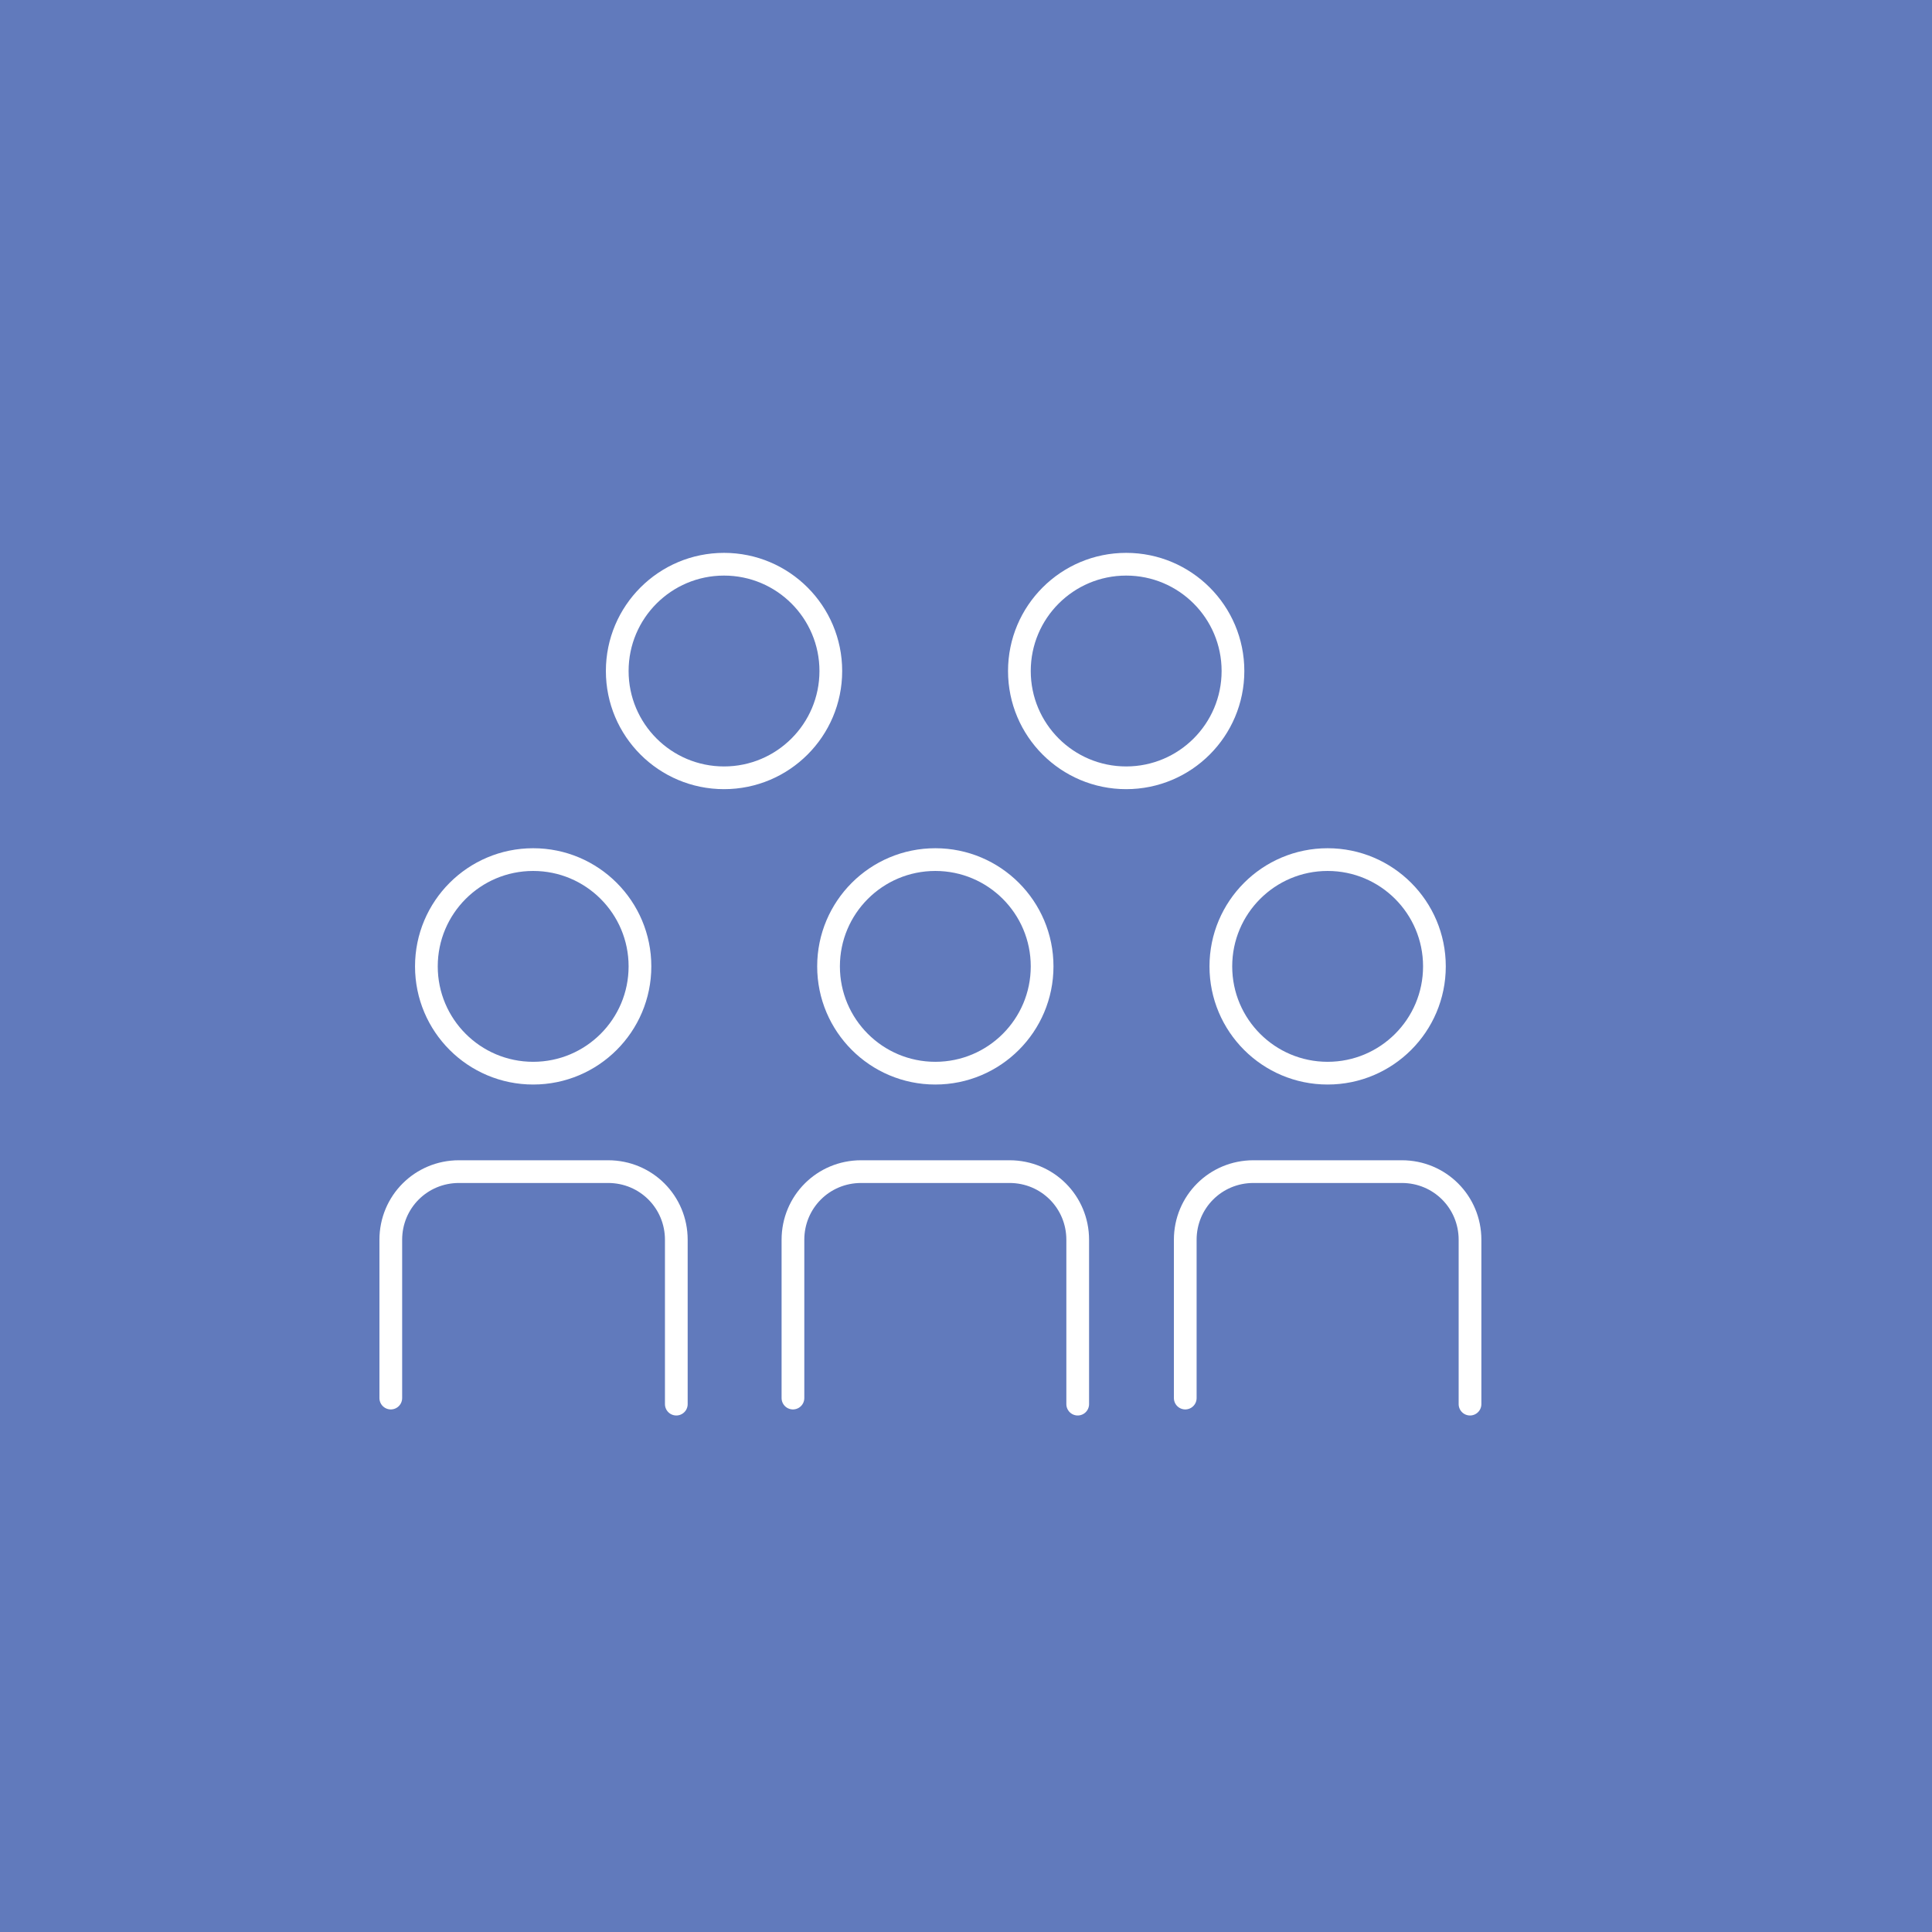 <?xml version="1.0" encoding="UTF-8"?>
<!-- Generator: Adobe Illustrator 23.0.1, SVG Export Plug-In . SVG Version: 6.00 Build 0)  -->
<svg preserveAspectRatio="xMidYMid slice" width="600px" height="600px" xmlns="http://www.w3.org/2000/svg" xmlns:xlink="http://www.w3.org/1999/xlink" version="1.1" id="Layer_1" x="0px" y="0px" viewBox="0 0 255.1 255.1" style="enable-background:new 0 0 255.1 255.1;" xml:space="preserve">
<style type="text/css">
	.st0{fill:#617ABC;}
	.st1{display:none;}
	.st2{display:inline;fill:none;stroke:#4FB852;stroke-width:3;stroke-linecap:round;stroke-miterlimit:10;}
	.st3{display:inline;fill:none;stroke:#4FB852;stroke-width:3;stroke-miterlimit:10;}
	.st4{display:inline;}
	.st5{fill:none;stroke:#4FB852;stroke-width:3;stroke-linecap:round;stroke-miterlimit:10;}
	.st6{fill:none;stroke:#4FB852;stroke-width:3;stroke-miterlimit:10;}
	.st7{fill:#4FB852;}
	.st8{display:inline;fill:none;stroke:#000000;stroke-width:3;stroke-miterlimit:10;}
	.st9{fill:none;stroke:#000000;stroke-width:3;stroke-miterlimit:10;}
	.st10{clip-path:url(#SVGID_3_);fill:none;stroke:#4FB852;stroke-width:3;stroke-linecap:round;stroke-miterlimit:10;}
	.st11{clip-path:url(#SVGID_5_);fill:none;stroke:#4FB852;stroke-width:3;stroke-miterlimit:10;}
	.st12{fill:none;stroke:#F9E352;stroke-width:3;stroke-linecap:round;stroke-linejoin:round;stroke-miterlimit:10;}
	.st13{fill:#252729;stroke:#F9E352;stroke-width:3;stroke-miterlimit:10;}
	.st14{fill:none;stroke:#F9E352;stroke-width:3;stroke-miterlimit:10;}
	.st15{stroke:#F9E352;stroke-width:3;stroke-miterlimit:10;}
	.st16{fill:none;stroke:#F9E352;stroke-width:3;stroke-linecap:round;stroke-miterlimit:10;}
	.st17{fill:none;stroke:#000000;stroke-width:3;stroke-linecap:round;stroke-miterlimit:10;}
	.st18{fill:#FFFFFF;}
	.st19{display:none;fill:none;stroke:#4FB852;stroke-width:3;stroke-linejoin:round;stroke-miterlimit:10;}
	.st20{display:inline;fill:none;stroke:#4FB852;stroke-width:3;}
	.st21{fill:none;stroke:#000000;stroke-width:3.078;stroke-miterlimit:10;}
	.st22{display:inline;fill:none;stroke:#252729;stroke-width:3;stroke-linecap:round;stroke-miterlimit:10;}
	.st23{display:inline;fill:none;stroke:#252729;stroke-width:3;stroke-miterlimit:10;}
	.st24{display:inline;fill:none;stroke:#F9E352;stroke-width:3;stroke-miterlimit:10;}
	.st25{display:inline;fill:none;stroke:#FFFFFF;stroke-width:3;stroke-miterlimit:10;}
	.st26{fill:none;stroke:#FFFFFF;stroke-width:3;stroke-linecap:round;stroke-miterlimit:10;}
	.st27{display:inline;fill:none;stroke:#FFFFFF;stroke-width:3;stroke-linecap:round;stroke-miterlimit:10;}
	.st28{display:inline;fill:#FFFFFF;stroke:#FFFFFF;stroke-width:3;stroke-linecap:round;stroke-miterlimit:10;}
	.st29{clip-path:url(#SVGID_7_);}
	.st30{clip-path:url(#SVGID_9_);fill:none;stroke:#FFFFFF;stroke-width:2.273;stroke-miterlimit:10;}
</style>
<rect x="-1.9" class="st0" width="257.5" height="255.1"></rect>
<g class="st1">
	<path class="st2" d="M57.5,103c0,0,77.4-76.6,157,0"></path>
	<path class="st2" d="M216.6,127.5c0,0-77.4,76.6-157,0"></path>
	<circle class="st2" cx="138.3" cy="115.2" r="42.6"></circle>
	<circle class="st3" cx="138.3" cy="115.2" r="22.7"></circle>
</g>
<g id="Artwork_395_1_" class="st1">
	<g class="st4">
		<g>
			<g>
				<path class="st5" d="M143.5,104.4c0-3.9,3.2-7.1,7.2-7.1h21.9c4,0,7.2,3.3,7.2,7.3l-0.4,41"></path>
			</g>
			<g>
				<path class="st5" d="M143.2,145.6"></path>
			</g>
			<circle class="st5" cx="161.7" cy="70.1" r="14.1"></circle>
		</g>
		<g>
			<g>
				<path class="st5" d="M114.5,115.5c0-3.9,3.2-7.1,7.2-7.1h21.9c4,0,7.2,3.3,7.2,7.3l-0.4,41"></path>
			</g>
			<g>
				<path class="st5" d="M114.1,156.7"></path>
			</g>
			<circle class="st5" cx="132.7" cy="81.2" r="14.1"></circle>
		</g>
		<g>
			<g>
				<path class="st5" d="M84.8,167.8l0.3-41.2c0-3.9,3.2-7.1,7.2-7.1h21.8c4,0,7.2,3.3,7.2,7.3l-0.4,41"></path>
			</g>
			<circle class="st5" cx="103.3" cy="92.3" r="14.1"></circle>
		</g>
	</g>
</g>
<g id="Artwork_389_1_" class="st1">
	<g class="st4">
		<circle class="st6" cx="128.9" cy="133.6" r="8.6"></circle>
		<circle class="st5" cx="128.9" cy="133.6" r="16.9"></circle>
		<circle class="st5" cx="128.9" cy="133.6" r="25.9"></circle>
		<circle class="st5" cx="128.9" cy="133.6" r="35.2"></circle>
		<g>
			<g>
				<line class="st5" x1="133.4" y1="129.1" x2="166.4" y2="96.1"></line>
				<g>
					<polygon class="st7" points="140.6,130.1 134.8,127.7 132.4,121.9 126.8,135.7      "></polygon>
				</g>
			</g>
		</g>
		<line class="st5" x1="166.3" y1="91.4" x2="166.3" y2="95.9"></line>
		<line class="st5" x1="164.1" y1="93.6" x2="164.1" y2="98.1"></line>
		<line class="st5" x1="161.9" y1="95.9" x2="161.9" y2="100.4"></line>
		<line class="st5" x1="166.6" y1="100.6" x2="162.1" y2="100.6"></line>
		<line class="st5" x1="168.8" y1="98.4" x2="164.3" y2="98.4"></line>
		<line class="st5" x1="170.9" y1="96.2" x2="166.4" y2="96.2"></line>
	</g>
</g>
<g id="Artwork_377_1_" class="st1">
	<g class="st4">
		<g>
			<path class="st5" d="M84.3,175.6v-16.8c0-4,3.2-7.2,7.2-7.2h15.8c4,0,7.2,3.2,7.2,7.2v17.4"></path>
		</g>
		<g>
			<path class="st5" d="M150.2,175.6v-16.8c0-4,3.2-7.2,7.2-7.2h15.8c4,0,7.2,3.2,7.2,7.2v17.4"></path>
		</g>
		<circle class="st5" cx="99.3" cy="129.9" r="11.3"></circle>
		<circle class="st5" cx="165.2" cy="129.9" r="11.3"></circle>
		<g>
			<path class="st5" d="M117,140.9v-16.8c0-4,3.2-7.2,7.2-7.2h15.8c4,0,7.2,3.2,7.2,7.2v17.4"></path>
		</g>
		<circle class="st5" cx="132" cy="95.3" r="11.3"></circle>
	</g>
</g>
<g id="Artwork_341_1_" class="st1">
	<g class="st4">
		<g>
			<circle class="st6" cx="133.3" cy="108.2" r="33.3"></circle>
			<line class="st6" x1="133.3" y1="141.5" x2="133.3" y2="74.9"></line>
			<line class="st6" x1="99.9" y1="108.2" x2="166.3" y2="108.2"></line>
			<path class="st6" d="M158.7,86.7c0,0-23.8,13.3-50.2,0"></path>
			<path class="st6" d="M158.7,129.6c0,0-23.8-13.3-50.2,0"></path>
			<path class="st6" d="M133.1,74.9c0,0-17.3,11.4-17.1,33.3s17.1,33.3,17.1,33.3"></path>
			<path class="st6" d="M133.1,74.9c0,0,17.3,11.4,17.1,33.3s-17.1,33.3-17.1,33.3"></path>
		</g>
		<g>
			<path class="st6" d="M169.6,136.8c5.1-4.4,10.3,2.2,3.4,7.8c-1.3,1.3-2.4,2.5-2.9,3c-4.6,4.9-7.8,8.1-8.3,8.9"></path>
			<path class="st6" d="M156.7,185.3c0,0-0.4,0.3,1.4-10.3c7.4-14.4,17.7-22.2,20.6-24.6c2.9-2.4,6.3-33.8,6.8-38.3     s-4.9-5.8-6.8-0.2c-1.9,5.7-6.7,22-8.4,24c-1.7,2-21,16.8-24.2,21.4c-3.2,4.6-5.8,15.7-5.8,15.7s2.1,5.9-0.8,11.3"></path>
		</g>
		<g>
			<path class="st6" d="M94.9,136.8c-5.2-4.4-10.3,2.2-3.4,7.8c1.3,1.3,2.4,2.5,2.9,3c4.6,4.9,7.8,8.1,8.3,8.9"></path>
			<path class="st6" d="M107.8,185.3c0,0,0.4,0.3-1.4-10.3c-7.4-14.4-17.7-22.2-20.6-24.6c-2.9-2.4-6.3-33.8-6.8-38.3     s4.9-5.8,6.8-0.2c1.9,5.7,6.7,22,8.4,24c1.7,2,21,16.8,24.2,21.4c3.2,4.6,5.8,15.7,5.8,15.7s-2.1,5.9,0.8,11.3"></path>
		</g>
	</g>
</g>
<g id="Artwork_347_1_" class="st1">
	<g class="st4">
		<g>
			<path class="st5" d="M124.1,175.5H91.5c-2.9,0-11.8-5.5-11.8-12.2l0-63.3c0-0.7,0.3-1.6,0.7-2.1l9.9-13c0.4-0.5,1.3-0.9,1.9-0.9     h43.1c2.9,0,11.8,5.5,11.8,12.2v34.7"></path>
		</g>
		<g>
			<path class="st6" d="M80.2,98.9c0,0,2.5,0,5.7,0s5.7-3.3,5.7-7.3c0-4,0-7.3,0-7.3"></path>
		</g>
		<line class="st5" x1="88.3" y1="125.6" x2="137.3" y2="125.6"></line>
		<line class="st5" x1="88.3" y1="135.2" x2="122.2" y2="135.2"></line>
		<line class="st5" x1="88.3" y1="144.9" x2="122.2" y2="144.9"></line>
		<line class="st5" x1="101" y1="96.6" x2="136.9" y2="96.6"></line>
		<line class="st5" x1="87.8" y1="106.2" x2="136.9" y2="106.2"></line>
		<line class="st5" x1="87.8" y1="115.9" x2="136.9" y2="115.9"></line>
		<line class="st5" x1="88.3" y1="154.5" x2="122.2" y2="154.5"></line>
		<line class="st5" x1="88.3" y1="164.2" x2="122.2" y2="164.2"></line>
	</g>
	<g class="st4">
		<path class="st5" d="M170.4,148.6V171c0,2.9-2.4,5.3-5.3,5.3h-29.4c-2.9,0-5.3-2.4-5.3-5.3v-29.4c0-2.9,2.4-5.3,5.3-5.3h22.9"></path>
		<polyline class="st6" points="139.1,150.7 146.7,162 184.9,122.7   "></polyline>
	</g>
</g>
<g id="Artwork_345_1_" class="st1">
	<g class="st4">
		<path class="st6" d="M127.8,174.3H99.6c-1.5,0-2.8-1.2-2.8-2.8v-28.3c0-1.5,1.2-2.8,2.8-2.8h28.3c1.5,0,2.8,1.2,2.8,2.8v28.3    C130.6,173,129.4,174.3,127.8,174.3z"></path>
		<path class="st6" d="M191.5,174.3h-47.9c-2.6,0-4.7-2.1-4.7-4.7v-48c0-2.6,2.1-4.7,4.7-4.7h47.9c2.6,0,4.7,2.1,4.7,4.7v48    C196.2,172.2,194.1,174.3,191.5,174.3z"></path>
		<path class="st6" d="M85.3,174.3H69.6c-0.8,0-1.5-0.7-1.5-1.5V157c0-0.8,0.7-1.5,1.5-1.5h15.7c0.8,0,1.5,0.7,1.5,1.5v15.7    C86.9,173.6,86.2,174.3,85.3,174.3z"></path>
		<line class="st6" x1="68" y1="149.2" x2="197" y2="78.1"></line>
		<line class="st6" x1="67.6" y1="182.1" x2="197" y2="182.1"></line>
	</g>
</g>
<g id="Artwork_330_1_" class="st1">
	<path class="st8" d="M102,77.2l18.5,18.5c1.3,1.3,1.3,3.3,0,4.5l-33.9,33.9c-1.3,1.3-3.3,1.3-4.5,0l-18.5-18.5"></path>
	<path class="st8" d="M86.4,124L86.4,124c-1.6,1.6-4.2,1.6-5.8,0l0,0c-1.6-1.6-1.6-4.2,0-5.8l0,0c1.6-1.6,4.2-1.6,5.8,0l0,0   C88,119.8,88,122.4,86.4,124z"></path>
	<polyline class="st8" points="129.6,111.1 123.8,110.4 117.1,103.7  "></polyline>
	<path class="st8" d="M129.5,176.2"></path>
	<polyline class="st8" points="91.6,129.2 98.3,135.9 98.9,141.6  "></polyline>
	<path class="st8" d="M138.1,167.4l5,5c2.5,2.5,2.6,6.5,0.2,8.9l0,0c-2.4,2.4-6.4,2.3-8.9-0.2l-2.1-2.1"></path>
	<path class="st8" d="M155.8,149.6l5,5c2.5,2.5,2.6,6.5,0.2,8.9l0,0c-2.4,2.4-6.4,2.3-8.9-0.2l-5-5"></path>
	<path class="st8" d="M159.8,136l9.8,9.8c2.5,2.5,2.6,6.5,0.2,8.9l0,0c-2.4,2.4-6.4,2.3-8.9-0.2l-5-5"></path>
	<path class="st8" d="M146.9,158.5l5,5c2.5,2.5,2.6,6.5,0.2,8.9l0,0c-2.4,2.4-6.4,2.3-8.9-0.2l-5-5"></path>
	<g class="st4">
		<circle class="st9" cx="102.8" cy="146.2" r="6.3"></circle>
		<circle class="st9" cx="111.8" cy="155.3" r="6.3"></circle>
		<circle class="st9" cx="120.9" cy="164.3" r="6.3"></circle>
		<path class="st9" d="M134.4,177.8c-0.5,0.5-1.1,0.9-1.8,1.3c-2.3,1.1-5.1,0.6-7.1-1.3c-2.4-2.4-2.4-6.4,0-8.9    c2.4-2.4,6.4-2.4,8.9,0C136.8,171.4,136.8,175.4,134.4,177.8z"></path>
	</g>
	<path class="st8" d="M162.5,77.2L144,95.7c-1.3,1.3-1.3,3.3,0,4.5l33.9,33.9c1.3,1.3,3.3,1.3,4.5,0l18.5-18.5"></path>
	<path class="st8" d="M178.2,124L178.2,124c1.6,1.6,4.2,1.6,5.8,0l0,0c1.6-1.6,1.6-4.2,0-5.8l0,0c-1.6-1.6-4.2-1.6-5.8,0l0,0   C176.6,119.8,176.6,122.4,178.2,124z"></path>
	<path class="st8" d="M147.5,103.7l-6.7,6.7l-11.1,0.8c0,0-14.6,14.6-19.2,19.2c-4.6,4.6,9.4,8.9,16.8,1.4c4.8-4.8,7.4-5.2,7.4-5.2   l16,0.2l14.1,14.1"></path>
	<polyline class="st8" points="173,129.2 166.3,135.9 165.7,141.6  "></polyline>
</g>
<g id="Artwork_312_1_" class="st1">
	<g class="st4">
		<path class="st6" d="M109.4,121.8c1.5,0,3-0.2,4.5-0.7l8.6,8.6l9.4-9.4l-8.6-8.6c1.6-5.2,0.3-10.9-3.6-14.7    c-2.7-2.7-6.4-4.2-10.2-4.2c-2.2,0-4.3,0.5-6.3,1.4c-0.3,0.1-0.5,0.4-0.6,0.7s0.1,0.6,0.3,0.9l9,9l-5,5l-9-9    c-0.2-0.2-0.6-0.3-0.9-0.3c-0.3,0.1-0.6,0.3-0.7,0.6c-2.6,5.5-1.5,12.2,2.8,16.5C101.9,120.3,105.5,121.8,109.4,121.8z"></path>
		<path class="st6" d="M155.1,138.4c-1.5,0-3,0.2-4.5,0.7l-9.5-9.5l-9.4,9.4l9.5,9.5c-1.6,5.2-0.3,10.9,3.6,14.7    c2.7,2.7,6.4,4.2,10.2,4.2c2.2,0,4.3-0.5,6.3-1.4c0.3-0.1,0.5-0.4,0.6-0.7c0.1-0.3-0.1-0.6-0.3-0.9l-9-9l5-5l9,9    c0.2,0.2,0.6,0.3,0.9,0.3c0.3-0.1,0.6-0.3,0.7-0.6c2.6-5.5,1.5-12.2-2.8-16.5C162.7,139.9,159,138.4,155.1,138.4L155.1,138.4z"></path>
		<path class="st6" d="M169.4,117.1c-0.9-0.9-2.5-0.9-3.4,0l-0.9,0.9c-0.8-1.1-2.1-2.9-1.9-3.5c0.7-2.7-4.8-9-4.8-9    c-13.5-13.5-22.5-13.2-26.8-11.7c-1.7,0.6-1.4,1,0.4,1.3c13,2.3,14.6,10,12.4,12.9c-0.9,1.1,0.4,2.5,0.4,2.5l0.5,0.5l-23.6,23.6    c-0.7-0.2-1.5-0.1-2.1,0.4l-24.4,21.9c-0.9,0.8-0.9,2-0.1,2.9l6.7,6.6c0.8,0.8,2.1,0.8,2.8-0.1l21.9-24.4c0.5-0.6,0.6-1.4,0.4-2.1    l23.6-23.6l0.9,0.9c0,0,1.6,1.4,2.9,0.7c1.5-0.7,5.6,3.3,6.9,4.3c0,0,0,0,0,0l-0.7,0.7c-0.9,0.9-0.9,2.5,0,3.4    c0.9,0.9,2.5,0.9,3.4,0l5.7-5.7C170.4,119.6,170.4,118.1,169.4,117.1z"></path>
	</g>
</g>
<g id="Artwork_286_1_" class="st1">
	<g class="st4">
		<path class="st6" d="M171.6,91.1l-0.5-1.5l-1.8-0.2c-3.4-0.4-6.8-4.9-7.7-6.4l-0.8-1.3h-57.2l-0.8,1.3c-0.9,1.5-4.2,6-7.7,6.4    l-1.8,0.2L93,91.1c-20.6,69.7,37.9,87.1,38.5,87.2l0.8,0.2l0.8-0.2C133.7,178.2,192.1,160.3,171.6,91.1z M132.3,173.5    c-7.1-2.4-51.4-20.1-34.5-79.8c4.4-1.3,7.7-5.2,9.1-7.3h50.7c1.5,2.1,4.7,6,9.1,7.3C183.7,153.5,139.4,171.1,132.3,173.5z"></path>
		<path class="st6" d="M148.9,115.7h-2.3c0-10.6-6.1-15.9-14.4-15.9s-14.4,5.3-14.4,15.9h-2.3c-3.4,0-5,0.4-5,3.8v21.3    c0,3.4,1.7,6.8,5,6.8h33.4c3.4,0,5.4-3.4,5.4-6.8v-21.3C154.2,116.1,152.2,115.7,148.9,115.7z M136,140.9h-7.6l1.5-10.7    c-1.5-0.8-2.5-2.7-2.5-4.5c0-2.7,2.2-5,4.9-5s4.9,2.1,4.9,4.8c0,1.9-1.1,3.9-2.6,4.8L136,140.9z M122.3,115.7    c0-9.3,5-11.4,9.9-11.4c4.9,0,9.9,2.1,9.9,11.4H122.3z"></path>
	</g>
</g>
<g id="Artwork_250_1_" class="st1">
	<g class="st4">
		<circle class="st6" cx="132.3" cy="130.1" r="8.1"></circle>
		<circle class="st6" cx="132.3" cy="130.1" r="20.3"></circle>
		<g>
			<g>
				<path class="st6" d="M139.9,166.2c-0.8-0.5-1.6-1-2.4-1.5c0.4-0.8,0.7-1.5,1.1-2.2c0.7,0.3,1.5,0.5,2.2,0.8      c0.4,0.1,0.5,0.1,0.8-0.2c0.9-1.2,2-2.2,3.3-2.9c0.3-0.2,0.4-0.4,0.3-0.7c-0.2-0.8-0.4-1.5-0.5-2.3c0.8-0.3,1.6-0.5,2.4-0.8      c0.3,0.7,0.6,1.4,1,2c0.3,0.6,0.3,0.6,0.8,0.5c1.5-0.2,2.9-0.1,4.4,0.3c0.3,0.1,0.4,0,0.6-0.2c0.4-0.7,0.9-1.4,1.3-2.1      c0.8,0.4,1.5,0.7,2.2,1.1c-0.3,0.7-0.5,1.5-0.8,2.3c-0.1,0.2-0.1,0.4,0.1,0.5c1.3,0.9,2.3,2.1,3.1,3.4c0.1,0.3,0.3,0.3,0.6,0.2      c0.8-0.2,1.6-0.4,2.4-0.6c0.3,0.8,0.5,1.5,0.8,2.3c-0.6,0.3-1.3,0.6-2,0.9c-0.6,0.3-0.6,0.3-0.5,1c0.2,1.4,0.1,2.7-0.3,4.1      c-0.1,0.2-0.1,0.4-0.1,0.6c0.8,0.5,1.6,1,2.4,1.5c-0.4,0.8-0.7,1.5-1.1,2.2c-0.7-0.3-1.5-0.5-2.3-0.8c-0.3-0.1-0.5-0.1-0.7,0.2      c-0.9,1.3-2.1,2.3-3.4,3c-0.2,0.1-0.3,0.2-0.2,0.5c0.2,0.8,0.4,1.6,0.6,2.5c-0.8,0.3-1.6,0.5-2.4,0.8c-0.3-0.7-0.7-1.4-1-2.1      c-0.2-0.4-0.3-0.5-0.8-0.4c-1.5,0.2-3,0.1-4.4-0.3c-0.3-0.1-0.4,0-0.6,0.2c-0.4,0.7-0.9,1.4-1.3,2.1c-0.8-0.4-1.5-0.7-2.2-1.1      c0.3-0.7,0.5-1.5,0.8-2.3c0.1-0.3,0.1-0.4-0.2-0.6c-1.3-0.9-2.3-2.1-3.1-3.5c-0.1-0.2-0.3-0.3-0.5-0.2c-0.8,0.2-1.6,0.4-2.5,0.6      c-0.3-0.8-0.5-1.5-0.8-2.3c0.6-0.3,1.3-0.6,2-0.9c0.6-0.3,0.6-0.3,0.6-1c-0.2-1.4-0.1-2.7,0.3-4.1      C139.8,166.6,139.8,166.4,139.9,166.2z"></path>
			</g>
			<g>
				<path class="st6" d="M162.4,138.5c-0.8-0.5-1.6-1-2.4-1.5c0.4-0.8,0.7-1.5,1.1-2.2c0.7,0.3,1.5,0.5,2.2,0.8      c0.4,0.1,0.5,0.1,0.8-0.2c0.9-1.2,2-2.2,3.3-2.9c0.3-0.2,0.4-0.4,0.3-0.7c-0.2-0.8-0.4-1.5-0.5-2.3c0.8-0.3,1.6-0.5,2.4-0.8      c0.3,0.7,0.6,1.4,1,2c0.3,0.6,0.3,0.6,0.8,0.5c1.5-0.2,2.9-0.1,4.4,0.3c0.3,0.1,0.4,0,0.6-0.2c0.4-0.7,0.9-1.4,1.3-2.1      c0.8,0.4,1.5,0.7,2.2,1.1c-0.3,0.7-0.5,1.5-0.8,2.3c-0.1,0.2-0.1,0.4,0.1,0.5c1.3,0.9,2.3,2.1,3.1,3.4c0.1,0.3,0.3,0.3,0.6,0.2      c0.8-0.2,1.6-0.4,2.4-0.6c0.3,0.8,0.5,1.5,0.8,2.3c-0.6,0.3-1.3,0.6-2,0.9c-0.6,0.3-0.6,0.3-0.5,1c0.2,1.4,0.1,2.7-0.3,4.1      c-0.1,0.2-0.1,0.4-0.1,0.6c0.8,0.5,1.6,1,2.4,1.5c-0.4,0.8-0.7,1.5-1.1,2.2c-0.7-0.3-1.5-0.5-2.3-0.8c-0.3-0.1-0.5-0.1-0.7,0.2      c-0.9,1.3-2.1,2.3-3.4,3c-0.2,0.1-0.3,0.2-0.2,0.5c0.2,0.8,0.4,1.6,0.6,2.5c-0.8,0.3-1.6,0.5-2.4,0.8c-0.3-0.7-0.7-1.4-1-2.1      c-0.2-0.4-0.3-0.5-0.8-0.4c-1.5,0.2-3,0.1-4.4-0.3c-0.3-0.1-0.4,0-0.6,0.2c-0.4,0.7-0.9,1.4-1.3,2.1c-0.8-0.4-1.5-0.7-2.2-1.1      c0.3-0.7,0.5-1.5,0.8-2.3c0.1-0.3,0.1-0.4-0.2-0.6c-1.3-0.9-2.3-2.1-3.1-3.5c-0.1-0.2-0.3-0.3-0.5-0.2c-0.8,0.2-1.6,0.4-2.5,0.6      c-0.3-0.8-0.5-1.5-0.8-2.3c0.6-0.3,1.3-0.6,2-0.9c0.6-0.3,0.6-0.3,0.6-1c-0.2-1.4-0.1-2.7,0.3-4.1      C162.3,138.9,162.3,138.7,162.4,138.5z"></path>
			</g>
			<g>
				<path class="st6" d="M154.5,103c-0.8-0.5-1.6-1-2.4-1.5c0.4-0.8,0.7-1.5,1.1-2.2c0.7,0.3,1.5,0.5,2.2,0.8      c0.4,0.1,0.5,0.1,0.8-0.2c0.9-1.2,2-2.2,3.3-2.9c0.3-0.2,0.4-0.4,0.3-0.7c-0.2-0.8-0.4-1.5-0.5-2.3c0.8-0.3,1.6-0.5,2.4-0.8      c0.3,0.7,0.6,1.4,1,2c0.3,0.5,0.3,0.5,0.8,0.5c1.5-0.2,2.9-0.1,4.4,0.3c0.3,0.1,0.4,0,0.6-0.2c0.4-0.7,0.9-1.4,1.3-2.1      c0.8,0.4,1.5,0.7,2.2,1.1c-0.3,0.7-0.5,1.5-0.8,2.3c-0.1,0.2-0.1,0.4,0.1,0.5c1.3,0.9,2.3,2.1,3.1,3.4c0.1,0.3,0.3,0.3,0.6,0.2      c0.8-0.2,1.6-0.4,2.4-0.6c0.3,0.8,0.5,1.5,0.8,2.3c-0.6,0.3-1.3,0.6-2,0.9c-0.6,0.3-0.6,0.3-0.5,1c0.2,1.4,0.1,2.7-0.3,4.1      c-0.1,0.2-0.1,0.4-0.1,0.6c0.8,0.5,1.6,1,2.4,1.5c-0.4,0.8-0.7,1.5-1.1,2.2c-0.7-0.3-1.5-0.5-2.3-0.8c-0.3-0.1-0.5-0.1-0.7,0.2      c-0.9,1.3-2.1,2.3-3.4,3c-0.2,0.1-0.3,0.2-0.2,0.5c0.2,0.8,0.4,1.7,0.6,2.5c-0.8,0.3-1.6,0.5-2.4,0.8c-0.3-0.7-0.7-1.4-1-2.1      c-0.2-0.4-0.3-0.5-0.8-0.4c-1.5,0.2-3,0.1-4.4-0.3c-0.3-0.1-0.4,0-0.6,0.2c-0.4,0.7-0.9,1.4-1.3,2.1c-0.8-0.4-1.5-0.7-2.2-1.1      c0.3-0.7,0.5-1.5,0.8-2.3c0.1-0.3,0.1-0.4-0.2-0.6c-1.3-0.9-2.3-2.1-3.1-3.5c-0.1-0.2-0.3-0.3-0.5-0.2c-0.8,0.2-1.6,0.4-2.5,0.6      c-0.3-0.8-0.5-1.5-0.8-2.3c0.6-0.3,1.3-0.6,2-0.9c0.6-0.3,0.6-0.3,0.6-1c-0.2-1.4-0.1-2.7,0.3-4.1      C154.4,103.4,154.4,103.2,154.5,103z"></path>
			</g>
			<g>
				<path class="st6" d="M122.1,87.4c-0.8-0.5-1.6-1-2.4-1.5c0.4-0.8,0.7-1.5,1.1-2.2c0.7,0.3,1.5,0.5,2.2,0.8      c0.4,0.1,0.5,0.1,0.8-0.2c0.9-1.2,2-2.2,3.3-2.9c0.3-0.2,0.4-0.4,0.3-0.7c-0.2-0.8-0.4-1.5-0.5-2.3c0.8-0.3,1.6-0.5,2.4-0.8      c0.3,0.7,0.6,1.4,1,2c0.3,0.5,0.3,0.5,0.8,0.5c1.5-0.2,2.9-0.1,4.4,0.3c0.3,0.1,0.4,0,0.6-0.2c0.4-0.7,0.9-1.4,1.3-2.1      c0.8,0.4,1.5,0.7,2.2,1.1c-0.3,0.7-0.5,1.5-0.8,2.3c-0.1,0.2-0.1,0.4,0.1,0.5c1.3,0.9,2.3,2.1,3.1,3.5c0.1,0.3,0.3,0.3,0.6,0.2      c0.8-0.2,1.6-0.4,2.4-0.6c0.3,0.8,0.5,1.5,0.8,2.3c-0.6,0.3-1.3,0.6-2,0.9c-0.6,0.3-0.6,0.3-0.5,1c0.2,1.4,0.1,2.7-0.3,4.1      c-0.1,0.2-0.1,0.4-0.1,0.6c0.8,0.5,1.6,1,2.4,1.5c-0.4,0.8-0.7,1.5-1.1,2.2c-0.7-0.3-1.5-0.5-2.3-0.8c-0.3-0.1-0.5-0.1-0.7,0.2      c-0.9,1.3-2.1,2.3-3.4,3c-0.2,0.1-0.3,0.2-0.2,0.5c0.2,0.8,0.4,1.7,0.6,2.5c-0.8,0.3-1.6,0.5-2.4,0.8c-0.3-0.7-0.7-1.4-1-2.1      c-0.2-0.4-0.3-0.5-0.8-0.4c-1.5,0.2-3,0.1-4.4-0.3c-0.3-0.1-0.4,0-0.6,0.2c-0.4,0.7-0.9,1.4-1.3,2.1c-0.8-0.4-1.5-0.7-2.2-1.1      c0.3-0.7,0.5-1.5,0.8-2.3c0.1-0.3,0.1-0.4-0.2-0.6c-1.3-0.9-2.3-2.1-3.1-3.5c-0.1-0.2-0.3-0.3-0.5-0.2c-0.8,0.2-1.6,0.4-2.5,0.6      c-0.3-0.8-0.5-1.5-0.8-2.3c0.6-0.3,1.3-0.6,2-0.9c0.6-0.3,0.6-0.3,0.6-1c-0.2-1.4-0.1-2.7,0.3-4.1      C122,87.8,122.1,87.6,122.1,87.4z"></path>
			</g>
			<g>
				<path class="st6" d="M89.3,103.1c-0.8-0.5-1.6-1-2.4-1.5c0.4-0.8,0.7-1.5,1.1-2.2c0.7,0.3,1.5,0.5,2.2,0.8      c0.3,0.1,0.5,0.1,0.8-0.2c0.9-1.2,2-2.2,3.3-2.9c0.3-0.2,0.4-0.4,0.3-0.7c-0.2-0.8-0.3-1.5-0.5-2.3c0.8-0.3,1.6-0.5,2.3-0.8      c0.3,0.7,0.7,1.4,1,2c0.3,0.6,0.3,0.6,0.8,0.5c1.5-0.2,2.9-0.1,4.3,0.3c0.3,0.1,0.4,0,0.6-0.2c0.4-0.7,0.9-1.4,1.3-2.1      c0.8,0.4,1.5,0.7,2.2,1.1c-0.3,0.7-0.5,1.5-0.8,2.3c-0.1,0.2-0.1,0.4,0.1,0.5c1.3,0.9,2.3,2.1,3.1,3.4c0.1,0.3,0.3,0.3,0.6,0.2      c0.8-0.2,1.6-0.4,2.4-0.6c0.3,0.8,0.5,1.5,0.8,2.3c-0.7,0.3-1.3,0.6-2,0.9c-0.6,0.3-0.6,0.3-0.5,1c0.2,1.4,0.1,2.7-0.3,4.1      c-0.1,0.2-0.1,0.4-0.1,0.6c0.8,0.5,1.6,1,2.4,1.5c-0.4,0.8-0.7,1.5-1.1,2.2c-0.7-0.3-1.5-0.5-2.3-0.8c-0.3-0.1-0.5-0.1-0.7,0.2      c-0.9,1.3-2.1,2.3-3.4,3c-0.2,0.1-0.3,0.2-0.2,0.5c0.2,0.8,0.4,1.7,0.6,2.5c-0.8,0.3-1.6,0.5-2.3,0.8c-0.3-0.7-0.7-1.4-1-2.1      c-0.2-0.4-0.3-0.5-0.8-0.4c-1.5,0.2-3,0.1-4.4-0.3c-0.3-0.1-0.4,0-0.6,0.2c-0.4,0.7-0.9,1.4-1.3,2.1c-0.8-0.4-1.5-0.7-2.2-1.1      c0.3-0.7,0.5-1.5,0.8-2.3c0.1-0.3,0.1-0.4-0.2-0.6c-1.3-0.9-2.3-2.1-3.1-3.5c-0.1-0.2-0.3-0.3-0.5-0.2c-0.8,0.2-1.6,0.4-2.5,0.6      c-0.3-0.8-0.5-1.5-0.8-2.3c0.7-0.3,1.3-0.6,2-0.9c0.6-0.3,0.6-0.3,0.6-1c-0.2-1.4-0.1-2.7,0.3-4.1      C89.2,103.5,89.2,103.3,89.3,103.1z"></path>
			</g>
			<g>
				<path class="st6" d="M81.5,137.5c-0.8-0.5-1.6-1-2.4-1.5c0.4-0.8,0.7-1.5,1.1-2.2c0.7,0.3,1.5,0.5,2.2,0.8      c0.3,0.1,0.5,0.1,0.8-0.2c0.9-1.2,2-2.2,3.3-2.9c0.3-0.2,0.4-0.4,0.3-0.7c-0.2-0.8-0.3-1.5-0.5-2.3c0.8-0.3,1.6-0.5,2.3-0.8      c0.3,0.7,0.7,1.4,1,2c0.3,0.6,0.3,0.6,0.8,0.5c1.5-0.2,2.9-0.1,4.3,0.3c0.3,0.1,0.4,0,0.6-0.2c0.4-0.7,0.9-1.4,1.3-2.1      c0.8,0.4,1.5,0.7,2.2,1.1c-0.3,0.7-0.5,1.5-0.8,2.3c-0.1,0.2-0.1,0.4,0.1,0.5c1.3,0.9,2.3,2.1,3.1,3.4c0.1,0.3,0.3,0.3,0.6,0.2      c0.8-0.2,1.6-0.4,2.4-0.6c0.3,0.8,0.5,1.5,0.8,2.3c-0.7,0.3-1.3,0.6-2,0.9c-0.6,0.3-0.6,0.3-0.5,1c0.2,1.4,0.1,2.7-0.3,4.1      c-0.1,0.2-0.1,0.4-0.1,0.6c0.8,0.5,1.6,1,2.4,1.5c-0.4,0.8-0.7,1.5-1.1,2.2c-0.7-0.3-1.5-0.5-2.3-0.8c-0.3-0.1-0.5-0.1-0.7,0.2      c-0.9,1.3-2.1,2.3-3.4,3c-0.2,0.1-0.3,0.2-0.2,0.5c0.2,0.8,0.4,1.6,0.6,2.5c-0.8,0.3-1.6,0.5-2.3,0.8c-0.3-0.7-0.7-1.4-1-2.1      c-0.2-0.4-0.3-0.5-0.8-0.4c-1.5,0.2-3,0.1-4.4-0.3c-0.3-0.1-0.4,0-0.6,0.2c-0.4,0.7-0.9,1.4-1.3,2.1c-0.8-0.4-1.5-0.7-2.2-1.1      c0.3-0.7,0.5-1.5,0.8-2.3c0.1-0.3,0.1-0.4-0.2-0.6c-1.3-0.9-2.3-2.1-3.1-3.5c-0.1-0.2-0.3-0.3-0.5-0.2c-0.8,0.2-1.6,0.4-2.5,0.6      c-0.3-0.8-0.5-1.5-0.8-2.3c0.7-0.3,1.3-0.6,2-0.9c0.6-0.3,0.6-0.3,0.6-1c-0.2-1.4-0.1-2.7,0.3-4.1      C81.5,137.9,81.5,137.7,81.5,137.5z"></path>
			</g>
			<g>
				<path class="st6" d="M103.9,166.2c-0.8-0.5-1.6-1-2.4-1.5c0.4-0.8,0.7-1.5,1.1-2.2c0.7,0.3,1.5,0.5,2.2,0.8      c0.3,0.1,0.5,0.1,0.8-0.2c0.9-1.2,2-2.2,3.3-2.9c0.3-0.2,0.4-0.4,0.3-0.7c-0.2-0.8-0.3-1.5-0.5-2.3c0.8-0.3,1.6-0.5,2.3-0.8      c0.3,0.7,0.7,1.4,1,2c0.3,0.6,0.3,0.6,0.8,0.5c1.5-0.2,2.9-0.1,4.4,0.3c0.3,0.1,0.4,0,0.6-0.2c0.4-0.7,0.9-1.4,1.3-2.1      c0.8,0.4,1.5,0.7,2.2,1.1c-0.3,0.7-0.5,1.5-0.8,2.3c-0.1,0.2-0.1,0.4,0.1,0.5c1.3,0.9,2.3,2.1,3.1,3.4c0.1,0.3,0.3,0.3,0.6,0.2      c0.8-0.2,1.6-0.4,2.4-0.6c0.3,0.8,0.5,1.5,0.8,2.3c-0.6,0.3-1.3,0.6-2,0.9c-0.6,0.3-0.6,0.3-0.5,1c0.2,1.4,0.1,2.7-0.3,4.1      c-0.1,0.2-0.1,0.4-0.1,0.6c0.8,0.5,1.6,1,2.4,1.5c-0.4,0.8-0.7,1.5-1.1,2.2c-0.7-0.3-1.5-0.5-2.3-0.8c-0.3-0.1-0.5-0.1-0.7,0.2      c-0.9,1.3-2.1,2.3-3.4,3c-0.2,0.1-0.3,0.2-0.2,0.5c0.2,0.8,0.4,1.6,0.6,2.5c-0.8,0.3-1.6,0.5-2.4,0.8c-0.3-0.7-0.7-1.4-1-2.1      c-0.2-0.4-0.3-0.5-0.8-0.4c-1.5,0.2-3,0.1-4.4-0.3c-0.3-0.1-0.4,0-0.6,0.2c-0.4,0.7-0.9,1.4-1.3,2.1c-0.8-0.4-1.5-0.7-2.2-1.1      c0.3-0.7,0.5-1.5,0.8-2.3c0.1-0.3,0.1-0.4-0.2-0.6c-1.3-0.9-2.3-2.1-3.1-3.5c-0.1-0.2-0.3-0.3-0.5-0.2c-0.8,0.2-1.6,0.4-2.5,0.6      c-0.3-0.8-0.5-1.5-0.8-2.3c0.7-0.3,1.3-0.6,2-0.9c0.6-0.3,0.6-0.3,0.6-1c-0.2-1.4-0.1-2.7,0.3-4.1      C103.8,166.6,103.9,166.4,103.9,166.2z"></path>
			</g>
		</g>
	</g>
</g>
<g id="Artwork_230_1_" class="st1">
	<g class="st4">
		<g>
			<g>
				<defs>
					<rect id="SVGID_2_" x="81.8" y="70.1" width="100.9" height="119.9"></rect>
				</defs>
				<clipPath id="SVGID_3_">
					<use xlink:href="#SVGID_2_" style="overflow:visible;"></use>
				</clipPath>
				<path class="st10" d="M139.1,102.2c0.9,0.2,1.4,0,1.8-0.9c1.3-2.5,2.6-5,3.9-7.5c2.5,1.1,5,2.1,7.5,3.2      c-0.6,2.4-1.3,4.8-1.9,7.2c-0.6,2.2-0.6,2.2,1.2,3.6c3.7,2.7,6.9,5.9,9.4,9.8c0.3,0.5,0.7,1,1.1,1.6c3-0.9,6-1.8,9-2.7      c1.1,2.6,2.1,5.2,3.1,7.8c-2.2,1.3-4.5,2.7-6.9,4c-0.9,0.5-1.3,1-1,2.1c1.1,5.2,1.1,10.4,0,15.7c-0.2,0.8,0,1.2,0.7,1.6      c2.4,1.3,4.9,2.8,7.4,4.2c-1,2.6-2,5.2-3.1,7.9c-2.5-0.7-4.9-1.4-7.4-2.2c-1.2-0.4-1.9-0.2-2.7,1 M151.1,169.2      c-0.8,0.5-1,1-0.7,1.9c0.8,2.7,1.6,5.4,2.3,8c-2.5,1.1-5,2.2-7.6,3.3c-1.2-2.3-2.6-4.8-3.9-7.3c-0.4-0.8-0.9-1.1-1.8-0.9      c-5,1.2-10.1,1.2-15.1,0.1c-0.8-0.2-1.2,0-1.6,0.8c-1.3,2.6-2.6,5.1-4,7.6c-2.5-1.1-4.9-2.1-7.5-3.2c0.6-2.4,1.3-4.8,1.9-7.2      c0.6-2.3,0.7-2.3-1.2-3.6 M102.5,159c-0.3-0.5-0.7-1-1.1-1.6c-3,0.9-6,1.8-8.9,2.7c-1.1-2.6-2.1-5.2-3.2-7.8      c2.2-1.3,4.4-2.7,6.8-3.9c1.1-0.6,1.3-1.2,1.1-2.5c-1.1-4.9-1.1-9.9-0.1-14.9c0.3-1.3-0.1-1.9-1.2-2.4c-2.3-1.2-4.5-2.5-6.9-3.8      c1-2.6,2-5.2,3.1-7.9c2.4,0.7,4.8,1.4,7.1,2.1c1.9,0.6,1.9,0.6,3-1.1c2.7-4.2,6.1-7.7,10.2-10.5c0.8-0.5,1-1,0.7-1.9      c-0.8-2.7-1.6-5.4-2.3-8c2.5-1.1,5-2.2,7.5-3.3c1.3,2.3,2.6,4.8,3.9,7.4c0.4,0.8,0.8,1,1.6,0.8"></path>
			</g>
		</g>
		<g>
			<g>
				<defs>
					<rect id="SVGID_4_" x="81.8" y="70.1" width="100.9" height="119.9"></rect>
				</defs>
				<clipPath id="SVGID_5_">
					<use xlink:href="#SVGID_4_" style="overflow:visible;"></use>
				</clipPath>
				<path class="st11" d="M124.9,73.3c3.3-3.4,8.6-3.4,11.8,0c3.3,3.4,3.3,8.9,0,12.3c-3.3,3.4-8.6,3.4-11.8,0      C121.6,82.3,121.6,76.8,124.9,73.3z M84.7,174.8c3.1-3.5,8.4-3.8,11.8-0.5c3.4,3.3,3.6,8.8,0.5,12.3c-3.1,3.5-8.4,3.8-11.8,0.5      C81.8,183.8,81.6,178.3,84.7,174.8z M182,180.7c0,4.8-3.7,8.7-8.4,8.7s-8.4-3.9-8.4-8.7c0-4.8,3.7-8.7,8.4-8.7      C178.3,171.9,182,175.8,182,180.7z M117.8,152.5l-21.7,22.6 M146.7,152.5l21.7,22.6 M146.7,152.5l21.7,22.6 M131.4,117.1V88.9       M131.4,117.1c-11.2,0.2-20,9.8-19.8,21.4c0.2,11.7,9.4,21,20.6,20.8c11.2-0.2,20.1-9.8,19.9-21.5      C151.8,126.1,142.6,116.9,131.4,117.1z"></path>
			</g>
		</g>
		<g>
			<rect id="SVGID_1_" x="81.8" y="70.1" class="st6" width="100.9" height="119.9"></rect>
		</g>
	</g>
</g>
<g id="Artwork_226_1_" class="st1">
	<g class="st4">
		<path class="st6" d="M177.2,85.6l-0.5-1.8l-2.1-0.2c-3.9-0.4-7.8-5.6-8.8-7.3l-0.9-1.5H99.7l-0.9,1.5c-1,1.8-4.8,6.9-8.8,7.3    l-2.1,0.2l-0.5,1.8c-23.6,79.6,43.3,99.4,44,99.6l0.9,0.2l0.9-0.2C133.9,185,200.6,164.6,177.2,85.6z M132.3,179.7    c-8.1-2.7-58.7-22.9-39.4-91.2c5.1-1.5,8.7-5.9,10.4-8.3h57.9c1.7,2.4,5.3,6.8,10.4,8.3C191,156.8,140.4,177,132.3,179.7z"></path>
		<path class="st6" d="M151.2,113.7h-2.6c0-12.1-6.9-18.2-16.5-18.2s-16.5,6.1-16.5,18.2h-2.6c-3.8,0-5.8,0.5-5.8,4.3v24.3    c0,3.8,1.9,7.8,5.8,7.8h38.2c3.8,0,6.1-3.9,6.1-7.8V118C157.4,114.2,155.1,113.7,151.2,113.7z M136.5,142.5h-8.7l1.7-12.2    c-1.7-1-2.9-3-2.9-5.1c0-3.1,2.5-5.7,5.6-5.7s5.6,2.4,5.6,5.5c0,2.1-1.2,4.5-3,5.4L136.5,142.5z M120.9,113.7    c0-10.6,5.7-13,11.3-13s11.3,2.4,11.3,13H120.9z"></path>
	</g>
</g>
<g id="Artwork_216_1_" class="st1">
	<g class="st4">
		<path class="st12" d="M181.6,85.4c-15.1,10-30.3-9.4-49.3-9.4c-17,0-33.1,22.1-49.3,9.4l0.1,0.2c0.1,77,46.9,97.6,49.2,98.6l0,0    c0,0,0,0,0,0c0,0,0,0,0,0l0,0C134.2,183.3,181.6,162.8,181.6,85.4z"></path>
		<path class="st13" d="M120.5,141.7c-0.4,0-0.8-0.1-1.1-0.3l-8.3-5.8c-0.2-0.1-0.3-0.3-0.3-0.5c0-0.2,0.1-0.4,0.2-0.5    c0.2-0.2,0.4-0.3,0.7-0.3c0.2,0,0.4,0.1,0.6,0.2l8.3,5.8l33.3-32.5c0.2-0.2,0.4-0.3,0.7-0.3c0.2,0,0.4,0.1,0.6,0.2    c0.4,0.3,0.4,0.7,0.1,1l-33.3,32.5c-0.3,0.3-0.7,0.5-1.2,0.5L120.5,141.7z"></path>
		<path class="st14" d="M120.5,141.7c-0.4,0-0.8-0.1-1.1-0.3l-8.3-5.8c-0.2-0.1-0.3-0.3-0.3-0.5c0-0.2,0.1-0.4,0.2-0.5    c0.2-0.2,0.4-0.3,0.7-0.3c0.2,0,0.4,0.1,0.6,0.2l8.3,5.8l33.3-32.5c0.2-0.2,0.4-0.3,0.7-0.3c0.2,0,0.4,0.1,0.6,0.2    c0.4,0.3,0.4,0.7,0.1,1l-33.3,32.5c-0.3,0.3-0.7,0.5-1.2,0.5L120.5,141.7z"></path>
		<path class="st15" d="M154.4,107.1L154.4,107.1c-0.4,0-0.8,0.1-1,0.4l-33,32.2l-8-5.6c-0.2-0.2-0.5-0.3-0.8-0.3    c-0.4,0-0.8,0.1-1,0.4c-0.5,0.5-0.4,1.1,0.2,1.5l8.3,5.8c0.4,0.3,0.9,0.4,1.4,0.4c0.1,0,0.1,0,0.2,0c0.6,0,1.1-0.3,1.5-0.6    l33.3-32.5c0.2-0.2,0.3-0.5,0.3-0.8s-0.2-0.6-0.5-0.7C155,107.2,154.7,107.1,154.4,107.1 M154.4,107.9c0.1,0,0.2,0,0.3,0.1    c0.2,0.1,0.2,0.4,0.1,0.5l-33.3,32.5c-0.2,0.2-0.6,0.4-0.9,0.4c0,0-0.1,0-0.1,0c-0.3,0-0.6-0.1-0.9-0.3l-8.3-5.8    c-0.2-0.1-0.2-0.4-0.1-0.5c0.1-0.1,0.2-0.1,0.3-0.1c0.1,0,0.2,0,0.3,0.1l8.3,5.8c0.1,0.1,0.2,0.1,0.3,0.1c0.1,0,0.3,0,0.3-0.1    L154,108C154.1,107.9,154.2,107.9,154.4,107.9"></path>
		<path class="st14" d="M154.4,107.1L154.4,107.1c-0.4,0-0.8,0.1-1,0.4l-33,32.2l-8-5.6c-0.2-0.2-0.5-0.3-0.8-0.3    c-0.4,0-0.8,0.1-1,0.4c-0.5,0.5-0.4,1.1,0.2,1.5l8.3,5.8c0.4,0.3,0.9,0.4,1.4,0.4c0.1,0,0.1,0,0.2,0c0.6,0,1.1-0.3,1.5-0.6    l33.3-32.5c0.2-0.2,0.3-0.5,0.3-0.8s-0.2-0.6-0.5-0.7C155,107.2,154.7,107.1,154.4,107.1z M154.4,107.9c0.1,0,0.2,0,0.3,0.1    c0.2,0.1,0.2,0.4,0.1,0.5l-33.3,32.5c-0.2,0.2-0.6,0.4-0.9,0.4c0,0-0.1,0-0.1,0c-0.3,0-0.6-0.1-0.9-0.3l-8.3-5.8    c-0.2-0.1-0.2-0.4-0.1-0.5c0.1-0.1,0.2-0.1,0.3-0.1c0.1,0,0.2,0,0.3,0.1l8.3,5.8c0.1,0.1,0.2,0.1,0.3,0.1c0.1,0,0.3,0,0.3-0.1    L154,108C154.1,107.9,154.2,107.9,154.4,107.9"></path>
		<path class="st12" d="M173.3,92.8c-12.5,8.3-25.2-7.8-41-7.8c-14.1,0-27.5,18.4-41,7.8l0.1,0.1c0.1,64,39,81.1,40.9,81.9l0,0    c0,0,0,0,0,0c0,0,0,0,0,0l0,0C133.9,174.3,173.3,157.2,173.3,92.8z"></path>
	</g>
</g>
<g id="Artwork_209_1_" class="st1">
	<polyline class="st3" points="109.5,137.7 106.4,88.4 156.5,88.4 152.8,137.7  "></polyline>
	<polygon class="st3" points="78.9,137.5 51.1,171.5 213.5,171.7 185.5,137.5  "></polygon>
	<path class="st3" d="M171.5,129.6h-15.4c-1.1,0-2-0.8-2-1.8v-1.6c0-1,0.9-1.8,2-1.8h15.4c1.1,0,2,0.8,2,1.8v1.6   C173.5,128.8,172.6,129.6,171.5,129.6z M106.8,129.6H91.3c-1.1,0-2-0.8-2-1.8v-1.6c0-1,0.9-1.8,2-1.8h15.4c1.1,0,2,0.8,2,1.8v1.6   C108.7,128.8,107.9,129.6,106.8,129.6z"></path>
	<polygon class="st3" points="156.4,164.8 106.6,164.8 115.1,146.4 148.6,146.4  "></polygon>
</g>
<g id="Artwork_201_1_" class="st1">
	<g class="st4">
		<g>
			<path class="st5" d="M154.7,168c0,6.1-5,11.1-11.1,11.1H94.2c-6.1,0-11.1-5-11.1-11.1L83,98.6c0-0.8,0.6-1.9,1.2-2.4l20.3-14.3     c0.7-0.5,1.9-0.9,2.8-0.9h36.3c6.1,0,11.1,5,11.1,11.1v10.7"></path>
		</g>
		<g>
			<path class="st5" d="M154.7,161.2"></path>
		</g>
		<g>
			<path class="st6" d="M83.6,97.5c0,0,5.1,0,11.4,0c6.3,0,11.4-3.6,11.4-8c0-4.4,0-8,0-8"></path>
		</g>
		<path class="st5" d="M145.6,110.1"></path>
		<line class="st5" x1="91.8" y1="110.1" x2="109.2" y2="110.1"></line>
		<line class="st5" x1="118.7" y1="124.5" x2="145.6" y2="124.5"></line>
		<line class="st5" x1="91.8" y1="124.5" x2="103" y2="124.5"></line>
		<line class="st5" x1="119.7" y1="138.9" x2="145.6" y2="138.9"></line>
		<line class="st5" x1="91.8" y1="138.9" x2="104.1" y2="138.9"></line>
		<path class="st5" d="M145.6,151.9"></path>
		<line class="st5" x1="91.8" y1="151.9" x2="111.1" y2="151.9"></line>
		<line class="st5" x1="91.8" y1="164.9" x2="145.6" y2="164.9"></line>
		<circle class="st6" cx="135.7" cy="130.8" r="25.3"></circle>
		<line class="st5" x1="153.7" y1="150" x2="181.6" y2="177.9"></line>
	</g>
</g>
<g id="Artwork_197_1_" class="st1">
	<g class="st4">
		<path class="st5" d="M107.8,166.5c17.3,11.4,40.8,9.5,56-5.7c15.2-15.2,17.1-38.8,5.7-56.1"></path>
		<path class="st5" d="M88.4,137.6"></path>
		<path class="st5" d="M160.4,94.7c-17.5-14.2-43.3-13.2-59.6,3.1s-17.3,42.1-3.1,59.6"></path>
		<path class="st5" d="M87.7,124"></path>
		<polyline class="st5" points="108.6,177.2 106.2,165.2 118.2,162.8   "></polyline>
		<polyline class="st5" points="160.4,83 161.6,95.2 149.5,96.4   "></polyline>
		<circle class="st6" cx="129.1" cy="124.1" r="14"></circle>
		<line class="st5" x1="138.5" y1="134.2" x2="153.9" y2="149.7"></line>
	</g>
</g>
<g id="Artwork_191_1_" class="st1">
	<g class="st4">
		<path class="st5" d="M148.6,101.5h-31.2c-1.2,0-2.2-1-2.2-2.2V80.1c0-1.2,1-2.2,2.2-2.2h31.2c1.2,0,2.2,1,2.2,2.2v19.2    C150.8,100.5,149.8,101.5,148.6,101.5z"></path>
		<path class="st5" d="M148.6,137.2h-31.2c-1.2,0-2.2-1-2.2-2.2v-19.2c0-1.2,1-2.2,2.2-2.2h31.2c1.2,0,2.2,1,2.2,2.2V135    C150.8,136.2,149.8,137.2,148.6,137.2z"></path>
		<path class="st5" d="M202.4,172.6h-31.2c-1.2,0-2.2-1-2.2-2.2v-19.2c0-1.2,1-2.2,2.2-2.2h31.2c1.2,0,2.2,1,2.2,2.2v19.2    C204.6,171.6,203.6,172.6,202.4,172.6z"></path>
		<path class="st5" d="M77,140.4L62.6,126c-0.3-0.3-0.3-0.9,0-1.2L77,110.4c0.3-0.3,0.9-0.3,1.2,0l14.4,14.4c0.3,0.3,0.3,0.9,0,1.2    l-14.4,14.4C77.9,140.7,77.3,140.7,77,140.4z"></path>
		<path class="st5" d="M93.4,172.6H62.2c-1.2,0-2.2-1-2.2-2.2v-19.2c0-1.2,1-2.2,2.2-2.2h31.2c1.2,0,2.2,1,2.2,2.2v19.2    C95.6,171.6,94.6,172.6,93.4,172.6z"></path>
		<line class="st5" x1="133" y1="101.5" x2="133" y2="113.2"></line>
		<line class="st5" x1="91.9" y1="125.4" x2="115.2" y2="125.4"></line>
		<line class="st5" x1="77.5" y1="140.1" x2="77.5" y2="149.1"></line>
		<line class="st5" x1="152.4" y1="125.4" x2="187.5" y2="125.4"></line>
		<line class="st5" x1="187.5" y1="125.4" x2="187.5" y2="148.4"></line>
		<path class="st5" d="M132.4,178.2L118,163.8c-0.3-0.3-0.3-0.9,0-1.2l14.4-14.4c0.3-0.3,0.9-0.3,1.2,0l14.4,14.4    c0.3,0.3,0.3,0.9,0,1.2l-14.4,14.4C133.2,178.5,132.7,178.5,132.4,178.2z"></path>
		<line class="st5" x1="133" y1="137" x2="133" y2="148.6"></line>
		<line class="st5" x1="95.6" y1="162.9" x2="117.9" y2="162.9"></line>
		<line class="st5" x1="147.3" y1="162.9" x2="169" y2="162.9"></line>
		<line class="st5" x1="77.5" y1="172.8" x2="77.5" y2="182.2"></line>
		<line class="st5" x1="187.5" y1="172.8" x2="187.5" y2="182.2"></line>
	</g>
</g>
<g id="Artwork_177_1_" class="st1">
	<g class="st4">
		<circle class="st6" cx="134.7" cy="141.5" r="14.8"></circle>
		<path class="st6" d="M98.8,141.8c0-19.8,16-35.8,35.8-35.8V85.1"></path>
		<path class="st6" d="M155.6,111.6c16.2,11.3,20.2,33.7,8.9,49.9l13.9,13.9"></path>
		<path class="st6" d="M85.3,172.2"></path>
		<path class="st6" d="M150.9,173.1c-17.8,8.8-39.2,1.5-48-16.3L87.7,176"></path>
		<polyline class="st5" points="159.6,175.9 179.2,176 179.1,157.7   "></polyline>
		<polyline class="st5" points="107.3,175.9 87.7,176 87.9,157.7   "></polyline>
		<polyline class="st5" points="121.3,97.2 135.2,83.3 148,96.3   "></polyline>
	</g>
</g>
<g id="Artwork_155_1_" class="st1">
	<g class="st4">
		<path class="st14" d="M111.5,132.5c-1.9-0.2-3.8-0.4-5.5-0.6c0-1.7,0-3.2,0-4.9c1.5-0.2,3-0.4,4.6-0.5c0.8-0.1,1-0.3,1.2-1.1    c0.5-2.9,1.6-5.5,3.3-7.9c0.4-0.6,0.4-1-0.1-1.6c-1-1.2-1.9-2.4-2.9-3.6c1.2-1.2,2.3-2.3,3.5-3.5c1.2,0.9,2.3,1.8,3.5,2.8    c0.9,0.8,0.9,0.8,1.9,0.1c2.4-1.6,5.1-2.7,8-3.2c0.6-0.1,0.8-0.3,0.8-0.9c0.1-1.6,0.4-3.3,0.5-4.8c1.6,0,3.3,0,4.9,0    c0.2,1.5,0.4,3.2,0.5,4.8c0.1,0.5,0.2,0.7,0.7,0.8c3.1,0.5,5.9,1.7,8.4,3.5c0.5,0.3,0.8,0.3,1.2-0.1c1.3-1,2.6-2.1,3.9-3.1    c1.2,1.2,2.3,2.3,3.4,3.4c-0.9,1.1-1.8,2.3-2.7,3.4c-0.9,1.1-0.9,1-0.1,2.2c1.5,2.3,2.5,4.8,3,7.4c0.1,0.4,0.1,0.7,0.2,1.1    c1.9,0.2,3.8,0.4,5.6,0.6c0,1.6,0,3.2,0,4.9c-1.5,0.2-3.1,0.4-4.7,0.5c-0.6,0.1-0.9,0.2-1,0.9c-0.5,3-1.7,5.8-3.5,8.3    c-0.3,0.4-0.3,0.7,0,1c1.1,1.3,2.1,2.6,3.1,3.9c-1.1,1.2-2.3,2.3-3.5,3.5c-1.2-1-2.4-1.9-3.6-2.9c-0.6-0.5-1-0.6-1.7-0.1    c-2.4,1.7-5.1,2.8-8.1,3.3c-0.6,0.1-0.8,0.3-0.8,0.9c-0.1,1.6-0.4,3.3-0.5,4.8c-1.6,0-3.3,0-4.9,0c-0.2-1.5-0.4-3.1-0.5-4.8    c-0.1-0.5-0.2-0.8-0.8-0.9c-3.1-0.5-5.9-1.7-8.4-3.5c-0.4-0.3-0.7-0.3-1.1,0c-1.3,1.1-2.6,2.1-3.9,3.1c-1.2-1.2-2.3-2.3-3.4-3.4    c0.9-1.1,1.8-2.2,2.7-3.4c0.8-1.1,0.9-1.1,0.1-2.2c-1.5-2.3-2.5-4.8-3-7.4C111.7,133.2,111.6,132.9,111.5,132.5z"></path>
		<path class="st14" d="M141.1,120.8c-4.7-4.7-12.3-4.7-17.1,0c-4.8,4.7-4.8,12.4,0,17.1c4.8,4.8,12.4,4.8,17.1,0    C145.9,133.2,145.9,125.6,141.1,120.8z"></path>
		<path class="st16" d="M109.8,163.4c15.8,10.5,37.3,8.7,51.3-5.2c13.9-13.9,15.7-35.5,5.2-51.3"></path>
		<path class="st16" d="M92.1,136.9"></path>
		<path class="st16" d="M158,97.7c-16-13-39.6-12.1-54.5,2.8S87.6,139,100.6,155"></path>
		<path class="st16" d="M91.5,124.5"></path>
		<polyline class="st16" points="110.6,173.2 108.4,162.2 119.4,160   "></polyline>
		<polyline class="st16" points="158,87 159.1,98.1 148,99.3   "></polyline>
	</g>
</g>
<g id="Artwork_153_1_" class="st1">
	<g class="st4">
		<path class="st6" d="M74.1,110.9c-2.1-0.2-4.1-0.5-6.1-0.7c0-1.8,0-3.6,0-5.4c1.6-0.2,3.4-0.4,5.1-0.6c0.8-0.1,1.1-0.4,1.3-1.2    c0.6-3.2,1.8-6.1,3.6-8.8c0.5-0.7,0.4-1.1-0.1-1.7c-1.1-1.3-2.1-2.6-3.2-4c1.3-1.3,2.5-2.5,3.8-3.8c1.3,1,2.6,2,3.8,3.1    c1,0.8,1,0.8,2.1,0.1c2.7-1.8,5.6-3,8.8-3.6c0.6-0.1,0.8-0.3,0.9-1c0.2-1.8,0.4-3.6,0.6-5.3c1.8,0,3.6,0,5.4,0    c0.2,1.7,0.4,3.5,0.6,5.3c0.1,0.5,0.2,0.8,0.8,0.9c3.4,0.6,6.5,1.9,9.3,3.8c0.5,0.4,0.9,0.3,1.3-0.1c1.4-1.2,2.8-2.3,4.3-3.4    c1.3,1.3,2.5,2.5,3.8,3.8c-1,1.2-2,2.5-3,3.7c-0.9,1.2-0.9,1.2-0.1,2.4c1.6,2.5,2.8,5.3,3.4,8.2c0.1,0.4,0.2,0.8,0.3,1.2    c2.1,0.2,4.1,0.5,6.1,0.7c0,1.8,0,3.6,0,5.4c-1.7,0.2-3.4,0.4-5.2,0.6c-0.7,0.1-1,0.3-1.1,1c-0.6,3.3-1.9,6.4-3.8,9.2    c-0.3,0.4-0.3,0.7,0,1.1c1.2,1.4,2.3,2.9,3.5,4.3c-1.3,1.3-2.5,2.5-3.8,3.8c-1.3-1.1-2.7-2.1-4-3.2c-0.7-0.6-1.1-0.6-1.9-0.1    c-2.7,1.9-5.7,3.1-8.9,3.7c-0.6,0.1-0.8,0.3-0.9,1c-0.2,1.8-0.4,3.6-0.6,5.3c-1.8,0-3.6,0-5.4,0c-0.2-1.7-0.4-3.5-0.6-5.3    c-0.1-0.6-0.2-0.9-0.9-1c-3.4-0.6-6.5-1.9-9.3-3.9c-0.5-0.3-0.8-0.3-1.2,0c-1.4,1.2-2.9,2.3-4.3,3.5c-1.3-1.3-2.5-2.5-3.8-3.8    c1-1.2,1.9-2.5,2.9-3.7c0.9-1.2,1-1.2,0.1-2.4c-1.6-2.5-2.8-5.3-3.3-8.2C74.3,111.7,74.2,111.3,74.1,110.9z M106.7,98.7    c-5.2-5.2-13.4-5.2-18.6,0c-5.2,5.2-5.2,13.5,0,18.7c5.2,5.2,13.5,5.2,18.7,0C111.9,112.2,111.9,103.9,106.7,98.7z"></path>
		<g>
			<path class="st6" d="M131.9,90.6c-0.9-0.4-1.7-0.7-2.5-1.1c0.2-0.8,0.4-1.5,0.7-2.3c0.7,0.1,1.5,0.2,2.3,0.4     c0.4,0.1,0.5,0,0.7-0.3c0.6-1.3,1.5-2.4,2.7-3.3c0.3-0.2,0.3-0.4,0.2-0.8c-0.3-0.7-0.6-1.4-0.9-2.1c0.7-0.4,1.4-0.8,2.1-1.2     c0.4,0.6,0.8,1.2,1.3,1.8c0.3,0.5,0.3,0.5,0.9,0.3c1.4-0.4,2.8-0.6,4.2-0.4c0.3,0,0.4,0,0.5-0.3c0.3-0.8,0.6-1.5,0.9-2.2     c0.8,0.2,1.5,0.5,2.3,0.7c-0.1,0.8-0.3,1.6-0.4,2.4c-0.1,0.2,0,0.4,0.2,0.5c1.4,0.7,2.5,1.6,3.5,2.8c0.2,0.2,0.3,0.3,0.6,0.1     c0.7-0.3,1.5-0.6,2.3-0.9c0.4,0.7,0.8,1.4,1.1,2.1c-0.6,0.4-1.1,0.8-1.7,1.2c-0.6,0.4-0.6,0.4-0.4,1c0.4,1.3,0.5,2.6,0.4,3.9     c0,0.2,0,0.4,0,0.5c0.9,0.4,1.7,0.7,2.5,1.1c-0.2,0.8-0.5,1.5-0.7,2.3c-0.7-0.1-1.5-0.3-2.3-0.4c-0.3-0.1-0.5,0-0.6,0.3     c-0.7,1.4-1.6,2.5-2.8,3.4c-0.2,0.2-0.2,0.3-0.1,0.5c0.3,0.8,0.6,1.5,0.9,2.3c-0.7,0.4-1.4,0.8-2.1,1.2c-0.4-0.6-0.9-1.2-1.3-1.9     c-0.2-0.3-0.4-0.4-0.8-0.3c-1.4,0.5-2.8,0.6-4.3,0.4c-0.3,0-0.4,0-0.5,0.3c-0.3,0.8-0.6,1.5-0.9,2.2c-0.8-0.2-1.5-0.5-2.3-0.7     c0.1-0.7,0.3-1.5,0.4-2.3c0.1-0.3,0-0.4-0.3-0.5c-1.4-0.7-2.5-1.6-3.5-2.8c-0.2-0.2-0.3-0.2-0.5-0.1c-0.8,0.3-1.5,0.6-2.3,0.9     c-0.4-0.7-0.8-1.4-1.1-2.1c0.6-0.4,1.1-0.8,1.7-1.2c0.6-0.4,0.6-0.4,0.4-1c-0.4-1.3-0.5-2.6-0.4-3.9     C131.8,91,131.9,90.8,131.9,90.6z"></path>
		</g>
		<path class="st6" d="M129.6,149.1c-2.6-0.3-5.3-0.6-7.8-0.9c0-2.3,0-4.5,0-6.9c2.1-0.2,4.3-0.5,6.5-0.7c1.1-0.1,1.4-0.5,1.6-1.5    c0.7-4,2.3-7.8,4.6-11.1c0.6-0.9,0.5-1.4-0.1-2.2c-1.4-1.6-2.7-3.3-4.1-5.1c1.6-1.6,3.2-3.2,4.9-4.8c1.6,1.3,3.3,2.6,4.9,3.9    c1.3,1.1,1.3,1.1,2.7,0.2c3.4-2.3,7.1-3.8,11.2-4.5c0.8-0.1,1.1-0.4,1.1-1.2c0.2-2.3,0.5-4.6,0.7-6.7c2.3,0,4.6,0,6.9,0    c0.2,2.2,0.5,4.5,0.7,6.8c0.1,0.7,0.3,1,1,1.1c4.3,0.8,8.2,2.4,11.8,4.9c0.6,0.4,1.1,0.4,1.7-0.1c1.8-1.5,3.6-2.9,5.4-4.3    c1.6,1.6,3.2,3.2,4.8,4.8c-1.3,1.6-2.5,3.2-3.8,4.7c-1.2,1.5-1.2,1.5-0.2,3.1c2.1,3.2,3.5,6.7,4.3,10.4c0.1,0.5,0.2,1,0.3,1.6    c2.6,0.3,5.3,0.6,7.8,0.9c0,2.3,0,4.5,0,6.9c-2.1,0.2-4.4,0.5-6.6,0.7c-0.9,0.1-1.3,0.3-1.5,1.3c-0.7,4.3-2.4,8.1-4.9,11.7    c-0.4,0.6-0.4,0.9,0.1,1.4c1.5,1.8,2.9,3.6,4.4,5.5c-1.6,1.6-3.2,3.2-4.9,4.9c-1.7-1.4-3.4-2.6-5-4.1c-0.8-0.7-1.4-0.8-2.4-0.1    c-3.4,2.4-7.2,3.9-11.3,4.6c-0.8,0.1-1.1,0.4-1.1,1.2c-0.2,2.3-0.5,4.6-0.7,6.7c-2.3,0-4.6,0-6.9,0c-0.2-2.1-0.5-4.4-0.7-6.7    c-0.1-0.8-0.3-1.1-1.1-1.3c-4.3-0.8-8.2-2.4-11.8-4.9c-0.6-0.4-1-0.4-1.5,0.1c-1.8,1.5-3.6,2.9-5.5,4.4c-1.6-1.6-3.2-3.2-4.8-4.8    c1.2-1.6,2.5-3.1,3.8-4.7c1.2-1.5,1.2-1.5,0.2-3.1c-2.1-3.2-3.5-6.7-4.3-10.4C129.8,150.1,129.7,149.7,129.6,149.1z"></path>
		<path class="st6" d="M171.1,132.8c-6.6-6.6-17.3-6.6-23.9,0c-6.7,6.6-6.7,17.4-0.1,24c6.7,6.7,17.4,6.7,24,0    C177.8,150.1,177.8,139.4,171.1,132.8z"></path>
		<g>
			<path class="st6" d="M93.1,154.4c-0.9-0.6-1.8-1.1-2.7-1.7c0.4-0.8,0.8-1.6,1.2-2.5c0.8,0.3,1.6,0.6,2.5,0.9     c0.4,0.2,0.6,0.1,0.8-0.3c1-1.3,2.2-2.4,3.6-3.2c0.4-0.2,0.4-0.4,0.3-0.8c-0.2-0.8-0.4-1.7-0.6-2.6c0.9-0.3,1.7-0.6,2.6-0.9     c0.4,0.8,0.7,1.5,1.1,2.3c0.3,0.6,0.3,0.6,0.9,0.5c1.6-0.2,3.3-0.1,4.8,0.3c0.3,0.1,0.5,0,0.6-0.2c0.5-0.8,1-1.6,1.4-2.3     c0.8,0.4,1.7,0.8,2.5,1.2c-0.3,0.8-0.6,1.7-0.9,2.6c-0.1,0.3-0.1,0.4,0.2,0.6c1.4,1,2.6,2.3,3.4,3.9c0.2,0.3,0.3,0.3,0.6,0.3     c0.9-0.2,1.8-0.4,2.7-0.6c0.3,0.9,0.6,1.7,0.9,2.6c-0.7,0.3-1.5,0.7-2.2,1.1c-0.7,0.3-0.7,0.3-0.6,1.1c0.2,1.5,0.1,3-0.3,4.5     c-0.1,0.2-0.1,0.4-0.1,0.6c0.9,0.6,1.8,1.1,2.7,1.7c-0.4,0.8-0.8,1.6-1.2,2.5c-0.8-0.3-1.7-0.6-2.5-0.9c-0.3-0.1-0.5-0.1-0.8,0.2     c-1,1.4-2.3,2.5-3.8,3.4c-0.2,0.1-0.3,0.3-0.2,0.5c0.2,0.9,0.4,1.8,0.6,2.8c-0.9,0.3-1.7,0.6-2.6,0.9c-0.4-0.8-0.8-1.6-1.1-2.4     c-0.2-0.4-0.4-0.6-0.8-0.5c-1.7,0.3-3.3,0.1-4.9-0.3c-0.3-0.1-0.5,0-0.6,0.3c-0.5,0.8-1,1.6-1.5,2.3c-0.8-0.4-1.7-0.8-2.5-1.2     c0.3-0.8,0.6-1.7,0.9-2.6c0.1-0.3,0.1-0.5-0.2-0.6c-1.4-1-2.6-2.3-3.4-3.9c-0.1-0.3-0.3-0.3-0.6-0.3c-0.9,0.2-1.8,0.4-2.8,0.6     c-0.3-0.9-0.6-1.7-0.9-2.6c0.7-0.4,1.5-0.7,2.2-1.1c0.7-0.3,0.7-0.3,0.6-1.1c-0.2-1.5-0.1-3,0.3-4.5     C93,154.8,93.1,154.6,93.1,154.4z"></path>
		</g>
	</g>
</g>
<g id="Artwork_139_1_" class="st1">
	<g class="st4">
		<g>
			<path class="st17" d="M95,174.9l0.3-41.2c0-3.9,3.2-7.1,7.2-7.1h21.9c4,0,7.2,3.3,7.2,7.3l-0.4,41"></path>
		</g>
		<circle class="st17" cx="113.6" cy="99.4" r="14.1"></circle>
		<polygon class="st9" points="156.3,103 160.4,111.2 169.5,112.6 162.9,119 164.5,128.1 156.3,123.8 148.2,128.1 149.7,119     143.1,112.6 152.2,111.2   "></polygon>
	</g>
</g>
<g id="Artwork_131_1_" class="st1">
	<g class="st4">
		<g>
			<path class="st5" d="M67.2,165.8v-30.4c0-3.1,2.5-5.6,5.6-5.6h17.3c3.1,0,5.6,2.5,5.6,5.6v30.4"></path>
		</g>
		<g>
			<path class="st5" d="M168.8,165.8v-30.4c0-3.1,2.5-5.6,5.6-5.6h17.2c3.1,0,5.6,2.5,5.6,5.6v30.4"></path>
		</g>
		<g>
			<path class="st6" d="M114.3,121.3h4.6c0.9,0,1.7,0.8,1.7,1.7l-0.1,5.7c0,0.9,0.6,1.3,1.4,0.8l11.5-7.3c0.8-0.5,2.2-0.9,3.2-0.9     h13.7c3.4,0,6.3-2.8,6.3-6.3V99.7c0-3.4-2.8-6.3-6.3-6.3h-36c-3.4,0-6.3,2.8-6.3,6.3V115C108,118.5,110.8,121.3,114.3,121.3z"></path>
		</g>
		<g>
			<path class="st6" d="M150.3,138.9h-4.5c-0.9,0-1.7-0.8-1.7-1.7l0-5.7c0-0.9-0.7-1.3-1.5-0.8l-11.5,7.3c-0.8,0.5-2.2,0.9-3.2,0.9     h-13.7c-3.4,0-6.3,2.8-6.3,6.3v15.3c0,3.4,2.8,6.3,6.3,6.3h36c3.4,0,6.3-2.8,6.3-6.3v-15.3C156.5,141.7,153.7,138.9,150.3,138.9z     "></path>
		</g>
		<circle class="st6" cx="183.3" cy="106.7" r="12"></circle>
		<circle class="st6" cx="81.5" cy="106.7" r="12"></circle>
	</g>
</g>
<g id="Artwork_115_1_" class="st1">
	<g class="st4">
		<g>
			<path class="st5" d="M115.4,120.8V86.6c0-3.9,3.2-7.1,7.1-7.1h62.5c3.9,0,7.1,3.2,7.1,7.1v90.9"></path>
		</g>
		<g>
			<path class="st18" d="M115.4,177.6"></path>
			<path class="st5" d="M115.4,177.6"></path>
		</g>
		<g>
			<path class="st5" d="M130.7,103.4h-7c-1.2,0-2.1-1-2.1-2.2v-7.9c0-1.2,1-2.2,2.1-2.2h7c1.2,0,2.1,1,2.1,2.2v7.9     C132.9,102.4,131.9,103.4,130.7,103.4z"></path>
		</g>
		<g>
			<path class="st5" d="M148.7,103.4h-7c-1.2,0-2.1-1-2.1-2.2v-7.9c0-1.2,1-2.2,2.1-2.2h7c1.2,0,2.1,1,2.1,2.2v7.9     C150.9,102.4,149.9,103.4,148.7,103.4z"></path>
		</g>
		<g>
			<path class="st5" d="M166.3,103.4h-7c-1.2,0-2.1-1-2.1-2.2v-7.9c0-1.2,1-2.2,2.1-2.2h7c1.2,0,2.1,1,2.1,2.2v7.9     C168.4,102.4,167.5,103.4,166.3,103.4z"></path>
		</g>
		<g>
			<path class="st5" d="M183.9,103.4h-7c-1.2,0-2.1-1-2.1-2.2v-7.9c0-1.2,1-2.2,2.1-2.2h7c1.2,0,2.1,1,2.1,2.2v7.9     C186,102.4,185,103.4,183.9,103.4z"></path>
		</g>
		<g>
			<path class="st5" d="M166.3,125.9h-7c-1.2,0-2.1-1-2.1-2.2v-7.9c0-1.2,1-2.2,2.1-2.2h7c1.2,0,2.1,1,2.1,2.2v7.9     C168.4,124.9,167.5,125.9,166.3,125.9z"></path>
		</g>
		<g>
			<path class="st5" d="M183.9,125.9h-7c-1.2,0-2.1-1-2.1-2.2v-7.9c0-1.2,1-2.2,2.1-2.2h7c1.2,0,2.1,1,2.1,2.2v7.9     C186,124.9,185,125.9,183.9,125.9z"></path>
		</g>
		<g>
			<path class="st5" d="M166.3,148.3h-7c-1.2,0-2.1-1-2.1-2.1v-7.9c0-1.2,1-2.1,2.1-2.1h7c1.2,0,2.1,1,2.1,2.1v7.9     C168.4,147.4,167.5,148.3,166.3,148.3z"></path>
		</g>
		<g>
			<path class="st5" d="M183.9,148.3h-7c-1.2,0-2.1-1-2.1-2.1v-7.9c0-1.2,1-2.1,2.1-2.1h7c1.2,0,2.1,1,2.1,2.1v7.9     C186,147.4,185,148.3,183.9,148.3z"></path>
		</g>
		<g>
			<path class="st5" d="M166.5,169.7h-7c-1.2,0-2.1-1-2.1-2.1v-7.9c0-1.2,1-2.2,2.1-2.2h7c1.2,0,2.1,1,2.1,2.2v7.9     C168.7,168.8,167.7,169.7,166.5,169.7z"></path>
		</g>
		<g>
			<path class="st5" d="M184.1,169.7h-7c-1.2,0-2.1-1-2.1-2.1v-7.9c0-1.2,1-2.2,2.1-2.2h7c1.2,0,2.1,1,2.1,2.2v7.9     C186.2,168.8,185.3,169.7,184.1,169.7z"></path>
		</g>
		<g>
			<path class="st5" d="M87.7,152.2h-7c-1.2,0-2.2-1-2.2-2.2v-7.9c0-1.2,1-2.2,2.2-2.2h7c1.2,0,2.2,1,2.2,2.2v7.9     C89.8,151.2,88.9,152.2,87.7,152.2z"></path>
		</g>
		<g>
			<path class="st5" d="M105.7,152.2h-7c-1.2,0-2.2-1-2.2-2.2v-7.9c0-1.2,1-2.2,2.2-2.2h7c1.2,0,2.2,1,2.2,2.2v7.9     C107.8,151.2,106.9,152.2,105.7,152.2z"></path>
		</g>
		<g>
			<path class="st5" d="M123.3,152.2h-7c-1.2,0-2.2-1-2.2-2.2v-7.9c0-1.2,1-2.2,2.2-2.2h7c1.2,0,2.1,1,2.1,2.2v7.9     C125.4,151.2,124.4,152.2,123.3,152.2z"></path>
		</g>
		<g>
			<path class="st5" d="M140.8,152.2h-7c-1.2,0-2.1-1-2.1-2.2v-7.9c0-1.2,1-2.2,2.1-2.2h7c1.2,0,2.1,1,2.1,2.2v7.9     C143,151.2,142,152.2,140.8,152.2z"></path>
		</g>
		<g>
			<path class="st5" d="M87.7,176.6h-7c-1.2,0-2.2-1-2.2-2.1v-7.9c0-1.2,1-2.1,2.2-2.1h7c1.2,0,2.2,1,2.2,2.1v7.9     C89.8,175.6,88.9,176.6,87.7,176.6z"></path>
		</g>
		<g>
			<path class="st5" d="M105.7,176.6h-7c-1.2,0-2.2-1-2.2-2.1v-7.9c0-1.2,1-2.1,2.2-2.1h7c1.2,0,2.2,1,2.2,2.1v7.9     C107.8,175.6,106.9,176.6,105.7,176.6z"></path>
		</g>
		<g>
			<path class="st5" d="M123.2,176.6h-7c-1.2,0-2.2-1-2.2-2.1v-7.9c0-1.2,1-2.1,2.2-2.1h7c1.2,0,2.1,1,2.1,2.1v7.9     C125.4,175.6,124.4,176.6,123.2,176.6z"></path>
		</g>
		<g>
			<path class="st5" d="M140.8,176.6h-7c-1.2,0-2.1-1-2.1-2.1v-7.9c0-1.2,1-2.1,2.1-2.1h7c1.2,0,2.1,1,2.1,2.1v7.9     C143,175.6,142,176.6,140.8,176.6z"></path>
		</g>
		<g>
			<path class="st5" d="M72.4,179.7v-44.9c0-3.9,3.2-7.1,7.1-7.1H142c3.9,0,7.1,3.2,7.1,7.1v45.9"></path>
		</g>
		<g>
			<path class="st5" d="M121.6,121.1v-5.3c0-1.2,1-2.2,2.1-2.2h7c1.2,0,2.1,1,2.1,2.2v5.4"></path>
		</g>
		<g>
			<path class="st5" d="M123.8,125.9"></path>
		</g>
		<g>
			<path class="st5" d="M139.2,121.3v-5.6c0-1.2,1-2.2,2.1-2.2h7c1.2,0,2.1,1,2.1,2.2v7.9"></path>
		</g>
	</g>
</g>
<g id="Artwork_99_1_" class="st1">
	<g class="st4">
		<circle class="st5" cx="132.3" cy="130.2" r="0.8"></circle>
		<line class="st5" x1="132.3" y1="129.3" x2="132.3" y2="129.5"></line>
		<line class="st5" x1="132.3" y1="129.6" x2="132.3" y2="130.2"></line>
		<line class="st5" x1="132.3" y1="130.2" x2="132.7" y2="130.1"></line>
		<path class="st5" d="M132.4,129.3h-0.3c0,0-0.1,0-0.1-0.1l0,0c0,0,0-0.1,0.1-0.1h0.3C132.4,129.2,132.4,129.2,132.4,129.3    L132.4,129.3C132.4,129.3,132.4,129.3,132.4,129.3z"></path>
	</g>
</g>
<g id="Artwork_33_1_" class="st1">
	<g class="st4">
		<g>
			<g>
				<path class="st9" d="M119,127.5l27.6-31.1c0.9-1,0.8-2.5-0.3-3.4c-18.5-14.8-45.2-13.2-61.8,3.6c-0.9,0.9-0.9,2.5,0.1,3.4      l31.1,27.6C116.7,128.6,118.2,128.5,119,127.5z"></path>
			</g>
			<g>
				<path class="st9" d="M116.3,141.6L95,166.2c-0.9,1-0.7,2.5,0.3,3.4c14.5,11.3,35.3,10.1,48.4-3.5c0.9-0.9,0.8-2.5-0.1-3.4      l-23.9-21.3C118.6,140.6,117.1,140.7,116.3,141.6z"></path>
			</g>
			<g>
				<path class="st9" d="M124.3,135.7l23.3,21.9c1,0.9,2.6,0.8,3.5-0.3c11.1-14.4,10-35-2.2-48.7c-0.9-1.1-2.6-1.1-3.5,0l-21.2,23.9      C123.3,133.4,123.4,134.9,124.3,135.7z"></path>
			</g>
			<g>
				<path class="st9" d="M110.8,133.2l-23.9-21.3c-1-0.9-2.6-0.8-3.4,0.3c-11.3,14.5-10.1,35.2,2.8,48.3c0.9,0.9,2.5,0.9,3.4-0.1      l21.3-23.9C111.8,135.5,111.7,134.1,110.8,133.2z"></path>
			</g>
		</g>
	</g>
</g>
<g id="Artwork_17_1_" class="st1">
	<g class="st4">
		<path class="st6" d="M182.9,168.4H81.6c-2.4,0-4.3-1.9-4.3-4.3v-68c0-2.4,1.9-4.3,4.3-4.3h101.3c2.4,0,4.3,1.9,4.3,4.3v68    C187.2,166.4,185.3,168.4,182.9,168.4z"></path>
		<g>
			<path class="st6" d="M77.7,94.3l42.8,35c6.4,5.3,17,5.3,23.4-0.1L186.7,94"></path>
		</g>
		<g>
			<line class="st6" x1="120.8" y1="129.6" x2="77.3" y2="160.7"></line>
		</g>
		<g>
			<path class="st6" d="M133.9,120.2"></path>
		</g>
		<g>
			<line class="st6" x1="187.2" y1="160.7" x2="144.9" y2="128.5"></line>
		</g>
	</g>
</g>
<path class="st19" d="M133.2,88.1c-0.8,0-1.5,1.1-1.5,1.1l-50.8,87.4c0,0-0.8,1-0.4,1.7c0.4,0.7,1.7,0.5,1.7,0.5l101.3,0.3  c0,0,1.1-0.1,1.6-0.8c0.4-0.7,0-1.6,0-1.6l-50-87.3C134.9,89.6,134,88.1,133.2,88.1z"></path>
<g class="st1">
	<path class="st20" d="M128,162.9c0-2.8,2-4.9,4.6-4.9c2.8,0,4.6,2.1,4.6,4.9c0,2.8-1.8,4.9-4.6,4.9   C129.9,167.8,128,165.7,128,162.9z M130,151.7l-1.1-37.9h7.6l-1.1,37.9H130z"></path>
</g>
<g id="Artwork_153_2_" class="st1">
	<g class="st4">
		<path class="st21" d="M72.4,112.5c-2.1-0.2-4.2-0.5-6.2-0.7c0-1.8,0-3.6,0-5.5c1.7-0.2,3.4-0.4,5.2-0.6c0.8-0.1,1.1-0.4,1.3-1.2    c0.6-3.2,1.8-6.2,3.7-8.9c0.5-0.7,0.4-1.1-0.1-1.8c-1.1-1.3-2.2-2.7-3.3-4.1c1.3-1.3,2.6-2.5,3.9-3.9c1.3,1,2.6,2.1,3.9,3.1    c1,0.8,1,0.8,2.1,0.1c2.7-1.8,5.7-3,8.9-3.6c0.6-0.1,0.9-0.3,0.9-1c0.2-1.8,0.4-3.7,0.6-5.4c1.8,0,3.6,0,5.5,0    c0.2,1.7,0.4,3.6,0.6,5.4c0.1,0.6,0.2,0.8,0.8,0.9c3.4,0.6,6.6,1.9,9.4,3.9c0.5,0.4,0.9,0.3,1.3-0.1c1.4-1.2,2.8-2.3,4.3-3.5    c1.3,1.3,2.6,2.6,3.9,3.9c-1,1.3-2,2.5-3,3.8c-0.9,1.2-1,1.2-0.1,2.5c1.6,2.6,2.8,5.3,3.4,8.3c0.1,0.4,0.2,0.8,0.3,1.2    c2.1,0.2,4.2,0.5,6.2,0.7c0,1.8,0,3.6,0,5.5c-1.7,0.2-3.5,0.4-5.3,0.6c-0.7,0.1-1,0.3-1.2,1c-0.6,3.4-1.9,6.5-3.9,9.3    c-0.3,0.4-0.3,0.7,0,1.1c1.2,1.4,2.3,2.9,3.5,4.4c-1.3,1.3-2.6,2.6-3.9,3.9c-1.3-1.1-2.7-2.1-4-3.2c-0.7-0.6-1.1-0.6-1.9-0.1    c-2.7,1.9-5.8,3.1-9.1,3.7c-0.6,0.1-0.9,0.3-0.9,1c-0.2,1.8-0.4,3.6-0.6,5.4c-1.8,0-3.6,0-5.5,0c-0.2-1.7-0.4-3.5-0.6-5.3    c-0.1-0.6-0.2-0.9-0.9-1c-3.4-0.6-6.6-1.9-9.4-3.9c-0.5-0.3-0.8-0.3-1.2,0c-1.4,1.2-2.9,2.3-4.4,3.5c-1.3-1.3-2.5-2.5-3.9-3.9    c1-1.3,2-2.5,3-3.8c0.9-1.2,1-1.2,0.1-2.5c-1.7-2.6-2.8-5.3-3.4-8.3C72.6,113.4,72.5,113,72.4,112.5z M105.5,100.2    c-5.2-5.2-13.7-5.2-18.9,0c-5.3,5.2-5.3,13.7,0,18.9c5.3,5.3,13.7,5.3,18.9,0C110.7,113.9,110.7,105.5,105.5,100.2z"></path>
		<g>
			<path class="st21" d="M131,92c-0.9-0.4-1.7-0.7-2.6-1.1c0.2-0.8,0.5-1.5,0.7-2.3c0.7,0.1,1.5,0.3,2.3,0.4c0.4,0.1,0.5,0,0.7-0.3     c0.7-1.3,1.6-2.4,2.7-3.3c0.3-0.2,0.3-0.4,0.2-0.8c-0.3-0.7-0.6-1.4-0.9-2.2c0.7-0.4,1.4-0.8,2.1-1.2c0.4,0.6,0.9,1.2,1.3,1.8     c0.3,0.5,0.3,0.5,0.9,0.3c1.4-0.4,2.8-0.6,4.3-0.4c0.3,0,0.4,0,0.5-0.3c0.3-0.8,0.6-1.5,0.9-2.2c0.8,0.2,1.6,0.5,2.4,0.7     c-0.1,0.8-0.3,1.6-0.4,2.4c-0.1,0.2,0,0.4,0.2,0.5c1.4,0.7,2.6,1.6,3.5,2.9c0.2,0.2,0.3,0.3,0.6,0.2c0.8-0.3,1.5-0.6,2.3-0.9     c0.4,0.7,0.8,1.4,1.2,2.2c-0.6,0.4-1.2,0.8-1.8,1.2c-0.6,0.4-0.6,0.4-0.4,1c0.4,1.3,0.5,2.6,0.4,4c0,0.2,0,0.4,0,0.6     c0.9,0.4,1.7,0.7,2.6,1.1c-0.2,0.8-0.5,1.6-0.7,2.3c-0.8-0.1-1.5-0.3-2.3-0.4c-0.3-0.1-0.5,0-0.6,0.3c-0.7,1.4-1.6,2.5-2.9,3.5     c-0.2,0.2-0.2,0.3-0.1,0.5c0.3,0.8,0.6,1.5,0.9,2.3c-0.7,0.4-1.4,0.8-2.1,1.2c-0.4-0.6-0.9-1.3-1.3-1.9c-0.2-0.3-0.4-0.4-0.8-0.3     c-1.4,0.5-2.9,0.6-4.4,0.4c-0.3,0-0.4,0-0.5,0.3c-0.3,0.8-0.6,1.5-0.9,2.2c-0.8-0.2-1.6-0.5-2.4-0.7c0.1-0.8,0.3-1.6,0.4-2.4     c0.1-0.3,0-0.4-0.3-0.5c-1.4-0.7-2.6-1.7-3.5-2.9c-0.2-0.2-0.3-0.2-0.5-0.1c-0.8,0.3-1.5,0.6-2.3,0.9c-0.4-0.7-0.8-1.4-1.2-2.2     c0.6-0.4,1.2-0.8,1.8-1.2c0.6-0.4,0.6-0.4,0.4-1c-0.4-1.3-0.5-2.6-0.4-4C131,92.4,131,92.2,131,92z"></path>
		</g>
		<path class="st21" d="M128.6,151.3c-2.7-0.3-5.3-0.6-7.9-0.9c0-2.3,0-4.6,0-7c2.1-0.2,4.3-0.6,6.6-0.7c1.1-0.1,1.4-0.5,1.6-1.5    c0.7-4.1,2.3-7.9,4.7-11.3c0.6-0.9,0.5-1.4-0.1-2.2c-1.4-1.7-2.8-3.4-4.2-5.2c1.6-1.6,3.2-3.2,4.9-4.9c1.6,1.3,3.3,2.6,5,3.9    c1.3,1.1,1.3,1.1,2.7,0.2c3.5-2.3,7.3-3.8,11.4-4.6c0.8-0.1,1.1-0.4,1.2-1.3c0.2-2.3,0.5-4.6,0.8-6.8c2.4,0,4.6,0,7,0    c0.3,2.2,0.5,4.5,0.8,6.9c0.1,0.7,0.3,1,1,1.2c4.4,0.8,8.4,2.4,12,4.9c0.7,0.5,1.1,0.4,1.7-0.1c1.8-1.5,3.6-2.9,5.5-4.4    c1.6,1.7,3.2,3.2,4.9,4.9c-1.3,1.6-2.5,3.2-3.8,4.8c-1.2,1.5-1.2,1.5-0.2,3.1c2.1,3.3,3.6,6.8,4.3,10.6c0.1,0.5,0.2,1,0.3,1.6    c2.7,0.3,5.4,0.6,7.9,0.9c0,2.3,0,4.6,0,7c-2.1,0.2-4.4,0.6-6.7,0.7c-0.9,0.1-1.3,0.3-1.5,1.3c-0.8,4.3-2.5,8.3-4.9,11.9    c-0.4,0.6-0.4,0.9,0.1,1.4c1.5,1.8,3,3.7,4.5,5.6c-1.6,1.6-3.2,3.2-4.9,4.9c-1.7-1.4-3.5-2.7-5.1-4.1c-0.8-0.7-1.4-0.8-2.4-0.1    c-3.5,2.4-7.3,4-11.5,4.7c-0.8,0.1-1.1,0.4-1.2,1.3c-0.2,2.3-0.5,4.6-0.8,6.8c-2.3,0-4.6,0-7,0c-0.2-2.2-0.5-4.5-0.7-6.8    c-0.1-0.8-0.3-1.1-1.1-1.3c-4.4-0.8-8.3-2.4-12-5c-0.6-0.4-1-0.4-1.5,0.1c-1.8,1.5-3.7,3-5.6,4.5c-1.6-1.6-3.2-3.2-4.9-4.9    c1.3-1.6,2.5-3.2,3.8-4.8c1.2-1.5,1.2-1.5,0.2-3.1c-2.1-3.3-3.6-6.8-4.3-10.6C128.9,152.4,128.8,151.9,128.6,151.3z"></path>
		<path class="st21" d="M170.8,134.7c-6.7-6.7-17.6-6.7-24.3,0c-6.8,6.7-6.8,17.6-0.1,24.4c6.8,6.8,17.6,6.8,24.4,0    C177.6,152.4,177.6,141.5,170.8,134.7z"></path>
		<g>
			<path class="st21" d="M91.6,156.7c-0.9-0.6-1.8-1.2-2.7-1.7c0.4-0.9,0.8-1.7,1.2-2.5c0.8,0.3,1.7,0.6,2.5,0.9     c0.4,0.2,0.6,0.1,0.9-0.3c1-1.4,2.2-2.4,3.7-3.3c0.4-0.2,0.4-0.4,0.3-0.8c-0.2-0.8-0.4-1.7-0.6-2.6c0.9-0.3,1.8-0.6,2.7-0.9     c0.4,0.8,0.7,1.5,1.1,2.3c0.3,0.6,0.3,0.6,0.9,0.5c1.7-0.2,3.3-0.1,4.9,0.4c0.3,0.1,0.5,0,0.6-0.3c0.5-0.8,1-1.6,1.5-2.4     c0.8,0.4,1.7,0.8,2.5,1.2c-0.3,0.8-0.6,1.7-0.9,2.6c-0.1,0.3-0.1,0.4,0.2,0.6c1.4,1.1,2.6,2.3,3.5,3.9c0.2,0.3,0.3,0.3,0.6,0.3     c0.9-0.2,1.8-0.4,2.8-0.6c0.3,0.9,0.6,1.8,0.9,2.7c-0.7,0.3-1.5,0.7-2.2,1.1c-0.7,0.3-0.7,0.3-0.6,1.1c0.2,1.5,0.1,3.1-0.3,4.6     c-0.1,0.2-0.1,0.4-0.2,0.6c0.9,0.6,1.8,1.2,2.7,1.7c-0.4,0.9-0.8,1.7-1.2,2.5c-0.8-0.3-1.7-0.6-2.6-0.9c-0.3-0.1-0.5-0.1-0.8,0.2     c-1,1.4-2.3,2.6-3.9,3.4c-0.2,0.1-0.3,0.3-0.2,0.5c0.2,0.9,0.4,1.9,0.6,2.8c-0.9,0.3-1.8,0.6-2.7,0.9c-0.4-0.8-0.8-1.6-1.1-2.4     c-0.2-0.4-0.4-0.6-0.8-0.5c-1.7,0.3-3.4,0.1-5-0.3c-0.3-0.1-0.5,0-0.6,0.3c-0.5,0.8-1,1.6-1.5,2.4c-0.8-0.4-1.7-0.8-2.5-1.2     c0.3-0.8,0.6-1.7,0.9-2.6c0.1-0.3,0.1-0.5-0.2-0.7c-1.4-1.1-2.6-2.4-3.5-3.9c-0.1-0.3-0.3-0.3-0.6-0.3c-0.9,0.2-1.9,0.4-2.8,0.6     c-0.3-0.9-0.6-1.7-0.9-2.6c0.7-0.4,1.5-0.7,2.2-1.1c0.7-0.3,0.7-0.3,0.6-1.1c-0.2-1.6-0.1-3.1,0.3-4.6     C91.5,157.2,91.6,157,91.6,156.7z"></path>
		</g>
	</g>
</g>
<g class="st1">
	<path class="st22" d="M141.4,98h-29.6c-1.1,0-2.1-0.9-2.1-2.1V77.7c0-1.1,0.9-2.1,2.1-2.1h29.6c1.1,0,2.1,0.9,2.1,2.1v18.2   C143.5,97,142.5,98,141.4,98z"></path>
	<path class="st22" d="M141.4,131.8h-29.6c-1.1,0-2.1-0.9-2.1-2.1v-18.2c0-1.1,0.9-2.1,2.1-2.1h29.6c1.1,0,2.1,0.9,2.1,2.1v18.2   C143.5,130.8,142.5,131.8,141.4,131.8z"></path>
	<path class="st22" d="M192.3,165.3h-29.6c-1.1,0-2.1-0.9-2.1-2.1v-18.2c0-1.1,0.9-2.1,2.1-2.1h29.6c1.1,0,2.1,0.9,2.1,2.1v18.2   C194.4,164.4,193.4,165.3,192.3,165.3z"></path>
	<path class="st22" d="M73.6,134.8L60,121.2c-0.3-0.3-0.3-0.8,0-1.1l13.6-13.6c0.3-0.3,0.8-0.3,1.1,0L88.3,120   c0.3,0.3,0.3,0.8,0,1.1l-13.6,13.6C74.4,135.1,73.9,135.1,73.6,134.8z"></path>
	<path class="st22" d="M89.1,165.3H59.5c-1.1,0-2.1-0.9-2.1-2.1v-18.2c0-1.1,0.9-2.1,2.1-2.1h29.5c1.1,0,2.1,0.9,2.1,2.1v18.2   C91.2,164.4,90.2,165.3,89.1,165.3z"></path>
	<line class="st22" x1="126.6" y1="98" x2="126.6" y2="109"></line>
	<line class="st22" x1="87.7" y1="120.6" x2="109.8" y2="120.6"></line>
	<line class="st22" x1="74" y1="134.5" x2="74" y2="143"></line>
	<line class="st22" x1="145" y1="120.6" x2="178.2" y2="120.6"></line>
	<line class="st22" x1="178.2" y1="120.6" x2="178.2" y2="142.3"></line>
	<path class="st22" d="M126,170.6L112.4,157c-0.3-0.3-0.3-0.8,0-1.1l13.6-13.6c0.3-0.3,0.8-0.3,1.1,0l13.6,13.6   c0.3,0.3,0.3,0.8,0,1.1l-13.6,13.6C126.8,170.9,126.3,170.9,126,170.6z"></path>
	<line class="st22" x1="126.6" y1="131.6" x2="126.6" y2="142.6"></line>
	<line class="st22" x1="91.2" y1="156.1" x2="112.3" y2="156.1"></line>
	<line class="st22" x1="140.2" y1="156.1" x2="160.7" y2="156.1"></line>
	<line class="st22" x1="74" y1="165.5" x2="74" y2="174.4"></line>
	<line class="st22" x1="178.2" y1="165.5" x2="178.2" y2="174.4"></line>
</g>
<g class="st1">
	<path class="st22" d="M55.1,114c0,0,67.9-67.3,137.9,0"></path>
	<path class="st22" d="M194.8,135.5c0,0-67.9,67.3-137.9,0"></path>
	<circle class="st22" cx="126" cy="124.7" r="37.4"></circle>
	<circle class="st23" cx="126" cy="124.7" r="19.9"></circle>
</g>
<g class="st1">
	<circle class="st24" cx="129.5" cy="111.9" r="39.4"></circle>
	<polygon class="st24" points="129.6,92 135.5,104.1 148.8,106 139.2,115.4 141.5,128.7 129.6,122.4 117.7,128.7 119.9,115.4    110.3,106 123.6,104.1  "></polygon>
	<path class="st24" d="M152.8,144v46.8c0,0.8-0.6,1.5-1.5,1.5l-22.6-23.3l-22.6,23.3c-0.8,0-1.5-0.6-1.5-1.5v-48.2"></path>
</g>
<g class="st1">
	<rect x="77.3" y="147.8" class="st24" width="21.5" height="17.4"></rect>
	<path class="st24" d="M141.9,147.8"></path>
	<polyline class="st24" points="127.9,165.1 98.9,165.1 98.9,147.8  "></polyline>
	<rect x="77.3" y="130.6" class="st24" width="43.1" height="17.4"></rect>
	<polyline class="st24" points="133.6,148 120.4,148 120.4,130.6  "></polyline>
	<rect x="77.3" y="113.6" class="st24" width="21.5" height="17.2"></rect>
	<rect x="98.9" y="113.6" class="st24" width="43.1" height="17.2"></rect>
	<polyline class="st24" points="144.5,130.8 141.9,130.8 141.9,113.4  "></polyline>
	<rect x="77.3" y="79" class="st24" width="21.5" height="17.4"></rect>
	<rect x="98.9" y="79" class="st24" width="43.1" height="17.4"></rect>
	<rect x="141.9" y="79" class="st24" width="21.5" height="17.4"></rect>
	<rect x="77.3" y="96.2" class="st24" width="43.1" height="17.4"></rect>
	<polyline class="st24" points="148.8,113.6 120.4,113.6 120.4,96.2 163.5,96.2 163.5,107.6  "></polyline>
	<g class="st4">
		<path class="st14" d="M178.3,162c0,12.4-10,22.4-22.4,22.4s-22.4-10-22.4-22.4s25.7-32.4,22.4-48.8    C153.5,101,178.3,149.6,178.3,162z"></path>
		<path class="st14" d="M171.9,169.7c0,8-6.5,14.4-14.4,14.4s-14.4-6.5-14.4-14.4s16.6-20.9,14.4-31.5    C155.9,130.4,171.9,161.7,171.9,169.7z"></path>
	</g>
</g>
<g class="st1">
	<g class="st4">
		<g>
			<g>
				<path class="st16" d="M128.9,147.8h-26.9c-0.8,0-1.4-0.6-1.4-1.4v-25.3"></path>
			</g>
			<g>
				<path class="st16" d="M100.6,105.4v-5.7c0-0.8,0.6-1.4,1.4-1.4h104.9c0.8,0,1.4,0.6,1.4,1.4v46.8c0,0.8-0.6,1.4-1.4,1.4h-62.5"></path>
			</g>
			<g>
				<path class="st16" d="M138.5,117.6c2.3-6.6,8.5-11.4,15.9-11.4c9.3,0,16.8,7.5,16.8,16.8s-7.5,16.8-16.8,16.8      c-3.2,0-6.3-0.9-8.8-2.5"></path>
			</g>
			<g>
				<path class="st14" d="M137.6,123"></path>
			</g>
		</g>
	</g>
	<path class="st24" d="M110.6,107.3c-13.1,0-24.2,8-28.9,19.4h-8.3c-3.6,0-6.6,3-6.6,6.6v10.5c0,3.6,3,6.6,6.6,6.6h8.3   c4.7,11.4,15.8,19.4,28.9,19.4c17.2,0,31.2-14,31.2-31.2S127.8,107.3,110.6,107.3z"></path>
	<circle class="st24" cx="110.6" cy="138.9" r="24"></circle>
	<path class="st24" d="M63.3,142.5h-9.2c-2,0-3.6-1.6-3.6-3.6l0,0c0-2,1.6-3.6,3.6-3.6h9.2c2,0,3.6,1.6,3.6,3.6l0,0   C66.9,140.9,65.3,142.5,63.3,142.5z"></path>
	<path class="st24" d="M46.9,142.5h-9.2c-2,0-3.6-1.6-3.6-3.6l0,0c0-2,1.6-3.6,3.6-3.6h9.2c2,0,3.6,1.6,3.6,3.6l0,0   C50.5,140.9,48.9,142.5,46.9,142.5z"></path>
	<path class="st24" d="M141.8,137.8c0,2-1.6,3.6-3.6,3.6c-2,0-3.6-1.6-3.6-3.6"></path>
</g>
<g class="st1">
	<circle class="st22" cx="130.1" cy="145.8" r="50.1"></circle>
	<line class="st22" x1="128.5" y1="85.4" x2="128.5" y2="95.8"></line>
	<line class="st22" x1="128.5" y1="106.1" x2="128.5" y2="146.9"></line>
	<line class="st22" x1="128.5" y1="146.9" x2="156.6" y2="135.3"></line>
	<path class="st22" d="M137.6,85.4h-18.1c-1.9,0-3.5-1.6-3.5-3.5l0,0c0-1.9,1.6-3.5,3.5-3.5h18.1c1.9,0,3.5,1.6,3.5,3.5l0,0   C141.1,83.9,139.5,85.4,137.6,85.4z"></path>
</g>
<g class="st1">
	<path class="st25" d="M122,168.1H96.2c-1.4,0-2.5-1.1-2.5-2.5v-25.8c0-1.4,1.1-2.5,2.5-2.5H122c1.4,0,2.5,1.1,2.5,2.5v25.8   C124.5,167,123.3,168.1,122,168.1z"></path>
	<path class="st25" d="M180,168.1h-43.7c-2.4,0-4.3-1.9-4.3-4.3v-43.7c0-2.3,1.9-4.3,4.3-4.3H180c2.4,0,4.3,1.9,4.3,4.3v43.7   C184.3,166.2,182.4,168.1,180,168.1z"></path>
	<path class="st25" d="M83.2,168.1H68.9c-0.8,0-1.4-0.6-1.4-1.4v-14.3c0-0.8,0.6-1.4,1.4-1.4h14.3c0.8,0,1.4,0.6,1.4,1.4v14.3   C84.6,167.5,84,168.1,83.2,168.1z"></path>
	<line class="st25" x1="67.4" y1="145.2" x2="185" y2="80.4"></line>
	<line class="st25" x1="67" y1="175.3" x2="185" y2="175.3"></line>
</g>
<g class="st1">
	<g class="st4">
		<path class="st26" d="M84.1,185.1v-21.9c0-6.4,5.2-11.6,11.6-11.6h50.2c6.4,0,11.6,5.2,11.6,11.6v21.9"></path>
	</g>
	<path class="st27" d="M138.8,139.8c-5.3,3-11.4,4.7-18,4.7c-20.3,0-36.7-16.4-36.7-36.7s16.4-36.7,36.7-36.7s36.7,16.4,36.7,36.7   c0,9-3.2,17.2-8.6,23.6"></path>
	<g class="st4">
		<path class="st26" d="M128.3,135.8"></path>
	</g>
	<g class="st4">
		<path class="st26" d="M159.1,122.1c0,0,0,3.1,0,6.8c0,3.8-5.7,6.8-12.8,6.8s-12.8,0-12.8,0"></path>
	</g>
	<path class="st27" d="M129.9,137.4h-10c-2.4,0-4.3-1.9-4.3-4.3v-0.1c0-2.4,1.9-4.3,4.3-4.3h10c2.4,0,4.3,1.9,4.3,4.3v0.1   C134.1,135.5,132.2,137.4,129.9,137.4z"></path>
	<path class="st28" d="M146.5,122.4"></path>
	<path class="st28" d="M151.4,122.4"></path>
	<path class="st25" d="M154.3,93.5c6.6,1.4,11.7,7.3,11.7,14.3l0,0c0,6.9-4.8,12.7-11.3,14.2"></path>
	<path class="st28" d="M146.5,93.2"></path>
</g>
<g id="Artwork_14_1_" class="st1">
	<g class="st4">
		<defs>
			<rect id="SVGID_6_" x="60.7" y="60.3" width="120.3" height="133"></rect>
		</defs>
		<clipPath id="SVGID_7_">
			<use xlink:href="#SVGID_6_" style="overflow:visible;"></use>
		</clipPath>
		<g class="st29">
			<defs>
				<rect id="SVGID_8_" x="60.7" y="60.3" width="120.3" height="133"></rect>
			</defs>
			<clipPath id="SVGID_9_">
				<use xlink:href="#SVGID_8_" style="overflow:visible;"></use>
			</clipPath>
			<circle class="st30" cx="142.8" cy="114" r="17.5"></circle>
			<circle class="st30" cx="142.8" cy="114" r="13.1"></circle>
			<path class="st30" d="M83.4,135.3c-1.3-2.4-2-5.2-2-8.2c0-9.7,7.9-17.5,17.5-17.5c9.7,0,17.5,7.9,17.5,17.5c0,3-0.7,5.7-2,8.2"></path>
			<path class="st30" d="M88.6,135.3c-1.8-2.2-2.9-5.1-2.9-8.2c0-7.2,5.9-13.1,13.1-13.1c7.2,0,13.1,5.9,13.1,13.1     c0,2.7-0.8,5.2-2.2,7.3c-0.2,0.3-0.4,0.6-0.6,0.8"></path>
			<circle class="st30" cx="110.6" cy="79" r="17.5"></circle>
			<circle class="st30" cx="110.6" cy="79" r="13.1"></circle>
			<path class="st30" d="M61.8,193.3v-51c0-3.8,3.1-6.9,6.9-6.9H173c3.8,0,6.9,3.1,6.9,6.9v51"></path>
		</g>
	</g>
</g>
<g>
	<g>
		<path class="st26" d="M51.6,184.6v-20.9c0-5,4-9,9-9h19.7c5,0,9,4,9,9v21.7"></path>
	</g>
	<g>
		<path class="st26" d="M104.7,184.6v-20.9c0-5,4-9,9-9h19.6c5,0,9,4,9,9v21.7"></path>
	</g>
	<g>
		<path class="st26" d="M156.5,184.6v-20.9c0-5,4-9,9-9h19.6c5,0,9,4,9,9v21.7"></path>
	</g>
	<circle class="st26" cx="70.4" cy="127.6" r="14.1"></circle>
	<circle class="st26" cx="123.5" cy="127.6" r="14.1"></circle>
	<circle class="st26" cx="175.3" cy="127.6" r="14.1"></circle>
	<circle class="st26" cx="95.6" cy="88.6" r="14.1"></circle>
	<circle class="st26" cx="148.7" cy="88.6" r="14.1"></circle>
</g>
</svg>
